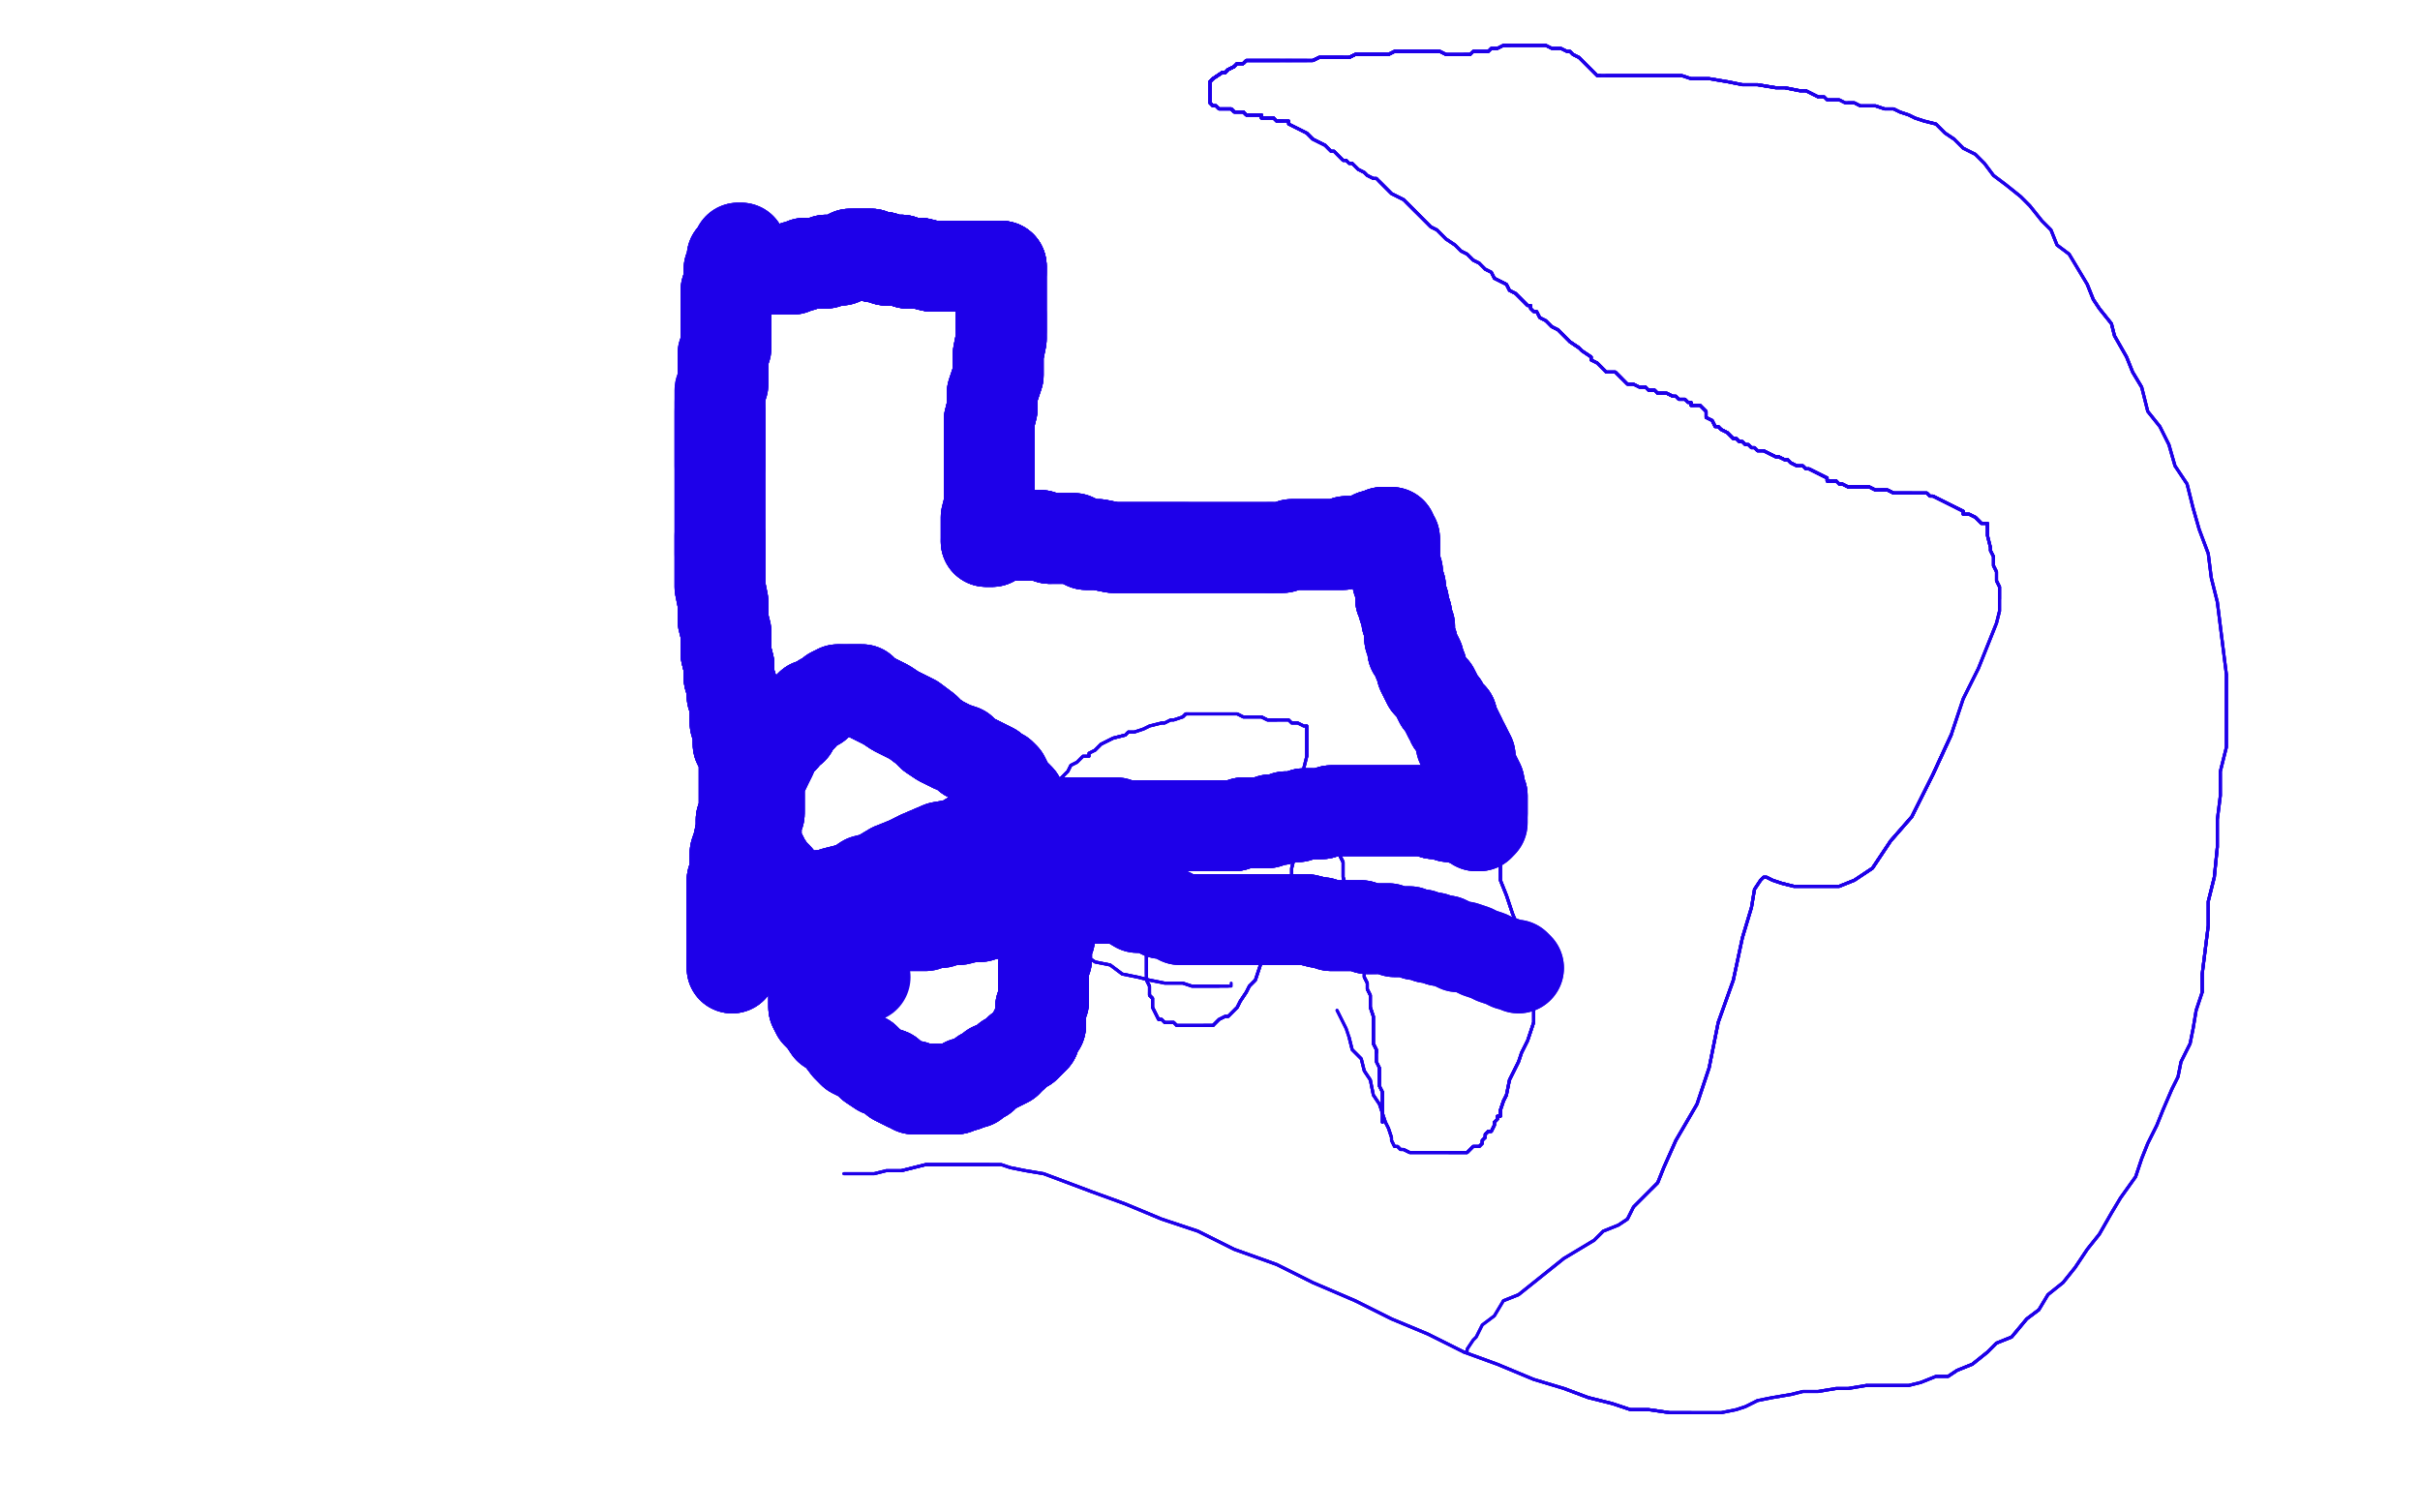 <?xml version="1.0" standalone="no"?>
<!DOCTYPE svg PUBLIC "-//W3C//DTD SVG 1.1//EN"
"http://www.w3.org/Graphics/SVG/1.1/DTD/svg11.dtd">

<svg width="800" height="500" version="1.1" xmlns="http://www.w3.org/2000/svg" xmlns:xlink="http://www.w3.org/1999/xlink" style="stroke-antialiasing: false"><desc>This SVG has been created on https://colorillo.com/</desc><rect x='0' y='0' width='800' height='500' style='fill: rgb(255,255,255); stroke-width:0' /><polyline points="245,82 244,82 243,84 242,85 242,87 241,89 241,91 241,93 240,96 240,98 240,101 240,102 240,106" style="fill: none; stroke: #1e00e9; stroke-width: 30; stroke-linejoin: round; stroke-linecap: round; stroke-antialiasing: false; stroke-antialias: 0; opacity: 1.0"/>
<polyline points="245,82 244,82 243,84 242,85 242,87 241,89 241,91 241,93 240,96 240,98 240,101 240,102 240,106 240,107 240,109 240,111 240,113 240,115 239,117 239,119 239,121 239,123 239,125 239,127 238,129 238,131 238,133 238,135 238,136 238,138 238,140 238,143 238,145 238,147 238,149 238,151 238,152 238,154" style="fill: none; stroke: #1e00e9; stroke-width: 30; stroke-linejoin: round; stroke-linecap: round; stroke-antialiasing: false; stroke-antialias: 0; opacity: 1.0"/>
<polyline points="245,82 244,82 243,84 242,85 242,87 241,89 241,91 241,93 240,96 240,98 240,101 240,102 240,106 240,107 240,109 240,111 240,113 240,115 239,117 239,119 239,121 239,123 239,125 239,127" style="fill: none; stroke: #1e00e9; stroke-width: 30; stroke-linejoin: round; stroke-linecap: round; stroke-antialiasing: false; stroke-antialias: 0; opacity: 1.0"/>
<polyline points="238,133 238,135 238,136 238,138 238,140 238,143 238,145 238,147 238,149 238,151 238,152 238,154 238,156 238,158 238,160 238,163 238,165 238,166 238,168 238,170 238,172 238,175 238,177 238,180 238,183 238,185 238,188 238,191 238,194 239,199 239,202 239,205 240,209 240,212 240,216 241,220 241,224 242,227" style="fill: none; stroke: #1e00e9; stroke-width: 30; stroke-linejoin: round; stroke-linecap: round; stroke-antialiasing: false; stroke-antialias: 0; opacity: 1.0"/>
<polyline points="243,84 242,85 242,87 241,89 241,91 241,93 240,96 240,98 240,101 240,102 240,106 240,107 240,109 240,111 240,113 240,115 239,117 239,119 239,121 239,123 239,125 239,127 238,129 238,131 238,133 238,135 238,136 238,138 238,140 238,143 238,145 238,147 238,149 238,151 238,152 238,154 238,156 238,158 238,160 238,163 238,165 238,166 238,168 238,170 238,172 238,175 238,177 238,180 238,183" style="fill: none; stroke: #1e00e9; stroke-width: 30; stroke-linejoin: round; stroke-linecap: round; stroke-antialiasing: false; stroke-antialias: 0; opacity: 1.0"/>
<polyline points="238,136 238,138 238,140 238,143 238,145 238,147 238,149 238,151 238,152 238,154 238,156 238,158 238,160 238,163 238,165 238,166 238,168 238,170 238,172 238,175 238,177 238,180 238,183 238,185 238,188 238,191 238,194 239,199 239,202 239,205 240,209 240,212 240,216 241,220 241,224 242,227 242,230 243,233 243,236 243,239 244,242 244,246 246,250 246,253 246,256 246,259 246,262 246,265 246,268" style="fill: none; stroke: #1e00e9; stroke-width: 30; stroke-linejoin: round; stroke-linecap: round; stroke-antialiasing: false; stroke-antialias: 0; opacity: 1.0"/>
<polyline points="238,177 238,180 238,183 238,185 238,188 238,191 238,194 239,199 239,202 239,205 240,209 240,212 240,216 241,220 241,224 242,227 242,230 243,233 243,236 243,239 244,242 244,246 246,250 246,253 246,256 246,259 246,262 246,265 246,268 245,271 245,274 244,279 243,282 243,286 243,289 242,291 242,293 242,294 242,296 242,297" style="fill: none; stroke: #1e00e9; stroke-width: 30; stroke-linejoin: round; stroke-linecap: round; stroke-antialiasing: false; stroke-antialias: 0; opacity: 1.0"/>
<polyline points="238,177 238,180 238,183 238,185 238,188 238,191 238,194 239,199 239,202 239,205 240,209 240,212 240,216 241,220 241,224 242,227 242,230 243,233 243,236 243,239 244,242 244,246 246,250 246,253 246,256 246,259 246,262 246,265 246,268 245,271 245,274 244,279 243,282 243,286 243,289 242,291 242,293 242,294 242,296 242,297 242,298 242,299 242,301 242,303 242,304 242,305 242,306 242,307" style="fill: none; stroke: #1e00e9; stroke-width: 30; stroke-linejoin: round; stroke-linecap: round; stroke-antialiasing: false; stroke-antialias: 0; opacity: 1.0"/>
<polyline points="240,216 241,220 241,224 242,227 242,230 243,233 243,236 243,239 244,242 244,246 246,250 246,253 246,256 246,259 246,262 246,265 246,268 245,271 245,274 244,279 243,282 243,286 243,289 242,291 242,293 242,294 242,296 242,297 242,298 242,299 242,301 242,303 242,304 242,305 242,306 242,307 242,308 242,309 242,311 242,312 242,313 242,315 242,317 242,318" style="fill: none; stroke: #1e00e9; stroke-width: 30; stroke-linejoin: round; stroke-linecap: round; stroke-antialiasing: false; stroke-antialias: 0; opacity: 1.0"/>
<polyline points="240,216 241,220 241,224 242,227 242,230 243,233 243,236 243,239 244,242 244,246 246,250 246,253 246,256 246,259 246,262 246,265 246,268 245,271 245,274 244,279 243,282 243,286 243,289 242,291 242,293 242,294 242,296 242,297 242,298 242,299 242,301 242,303 242,304 242,305 242,306 242,307 242,308 242,309 242,311 242,312 242,313 242,315 242,317 242,318 242,319 242,320" style="fill: none; stroke: #1e00e9; stroke-width: 30; stroke-linejoin: round; stroke-linecap: round; stroke-antialiasing: false; stroke-antialias: 0; opacity: 1.0"/>
<polyline points="246,268 245,271 245,274 244,279 243,282 243,286 243,289 242,291 242,293 242,294 242,296 242,297 242,298 242,299 242,301 242,303 242,304 242,305 242,306 242,307 242,308 242,309 242,311 242,312 242,313 242,315 242,317 242,318 242,319 242,320 242,319 242,318 243,317 244,315 246,314 246,312 247,311 248,310 249,308 250,308 252,307 254,305" style="fill: none; stroke: #1e00e9; stroke-width: 30; stroke-linejoin: round; stroke-linecap: round; stroke-antialiasing: false; stroke-antialias: 0; opacity: 1.0"/>
<polyline points="242,296 242,297 242,298 242,299 242,301 242,303 242,304 242,305 242,306 242,307 242,308 242,309 242,311 242,312 242,313 242,315 242,317 242,318 242,319 242,320 242,319 242,318 243,317 244,315 246,314 246,312 247,311 248,310 249,308 250,308 252,307 254,305 255,304 258,303 260,301 262,300 264,299 265,299 267,298 269,297 271,296 273,296 276,295 280,294 283,293" style="fill: none; stroke: #1e00e9; stroke-width: 30; stroke-linejoin: round; stroke-linecap: round; stroke-antialiasing: false; stroke-antialias: 0; opacity: 1.0"/>
<polyline points="242,317 242,318 242,319 242,320 242,319 242,318 243,317 244,315 246,314 246,312 247,311 248,310 249,308 250,308 252,307 254,305 255,304 258,303 260,301 262,300 264,299 265,299 267,298 269,297 271,296 273,296 276,295 280,294 283,293 286,291 290,290 295,287 300,285 304,283 311,280 317,279 322,276 328,275 331,274 336,273 339,273 341,272" style="fill: none; stroke: #1e00e9; stroke-width: 30; stroke-linejoin: round; stroke-linecap: round; stroke-antialiasing: false; stroke-antialias: 0; opacity: 1.0"/>
<polyline points="242,319 242,318 243,317 244,315 246,314 246,312 247,311 248,310 249,308 250,308 252,307 254,305 255,304 258,303 260,301 262,300 264,299 265,299 267,298 269,297 271,296 273,296 276,295 280,294 283,293 286,291 290,290 295,287 300,285 304,283 311,280 317,279 322,276 328,275 331,274 336,273 339,273 341,272 343,272 344,272 346,272 348,272 349,272 351,272 353,272 356,272 358,272 361,272" style="fill: none; stroke: #1e00e9; stroke-width: 30; stroke-linejoin: round; stroke-linecap: round; stroke-antialiasing: false; stroke-antialias: 0; opacity: 1.0"/>
<polyline points="276,295 280,294 283,293 286,291 290,290 295,287 300,285 304,283 311,280 317,279 322,276 328,275 331,274 336,273 339,273 341,272 343,272 344,272 346,272 348,272 349,272 351,272 353,272 356,272 358,272 361,272 364,272 366,272 369,272 371,273 374,273 376,273 378,273 379,273 380,273 381,273 382,273 383,273 384,273" style="fill: none; stroke: #1e00e9; stroke-width: 30; stroke-linejoin: round; stroke-linecap: round; stroke-antialiasing: false; stroke-antialias: 0; opacity: 1.0"/>
<polyline points="290,290 295,287 300,285 304,283 311,280 317,279 322,276 328,275 331,274 336,273 339,273 341,272 343,272 344,272 346,272 348,272 349,272 351,272 353,272 356,272 358,272 361,272 364,272 366,272 369,272 371,273 374,273 376,273 378,273 379,273 380,273 381,273 382,273 383,273 384,273 386,273 388,273 391,273 393,273 396,273 400,273 403,273 406,273 408,273 411,272 413,272 415,272 417,272" style="fill: none; stroke: #1e00e9; stroke-width: 30; stroke-linejoin: round; stroke-linecap: round; stroke-antialiasing: false; stroke-antialias: 0; opacity: 1.0"/>
<polyline points="349,272 351,272 353,272 356,272 358,272 361,272 364,272 366,272 369,272 371,273 374,273 376,273 378,273 379,273 380,273 381,273 382,273 383,273 384,273 386,273 388,273 391,273 393,273 396,273 400,273 403,273 406,273 408,273 411,272 413,272 415,272 417,272 419,272 420,271 421,271 423,271 425,270 426,270 427,270 429,270 431,269 433,269" style="fill: none; stroke: #1e00e9; stroke-width: 30; stroke-linejoin: round; stroke-linecap: round; stroke-antialiasing: false; stroke-antialias: 0; opacity: 1.0"/>
<polyline points="374,273 376,273 378,273 379,273 380,273 381,273 382,273 383,273 384,273 386,273 388,273 391,273 393,273 396,273 400,273 403,273 406,273 408,273 411,272 413,272 415,272 417,272 419,272 420,271 421,271 423,271 425,270 426,270 427,270 429,270 431,269 433,269 435,269 437,269 440,268 443,268 445,268 449,268 453,268 458,268 461,268 465,268 469,268 471,268 474,269" style="fill: none; stroke: #1e00e9; stroke-width: 30; stroke-linejoin: round; stroke-linecap: round; stroke-antialiasing: false; stroke-antialias: 0; opacity: 1.0"/>
<polyline points="380,273 381,273 382,273 383,273 384,273 386,273 388,273 391,273 393,273 396,273 400,273 403,273 406,273 408,273 411,272 413,272 415,272 417,272 419,272 420,271 421,271 423,271 425,270 426,270 427,270 429,270 431,269 433,269 435,269 437,269 440,268 443,268 445,268 449,268 453,268 458,268 461,268 465,268 469,268 471,268 474,269 475,269 476,269 477,269 479,270 480,270 481,270 487,272" style="fill: none; stroke: #1e00e9; stroke-width: 30; stroke-linejoin: round; stroke-linecap: round; stroke-antialiasing: false; stroke-antialias: 0; opacity: 1.0"/>
<polyline points="380,273 381,273 382,273 383,273 384,273 386,273 388,273 391,273 393,273 396,273 400,273 403,273 406,273 408,273 411,272 413,272 415,272 417,272 419,272 420,271 421,271 423,271 425,270 426,270 427,270 429,270 431,269 433,269 435,269 437,269 440,268 443,268 445,268 449,268 453,268 458,268 461,268 465,268 469,268 471,268 474,269 475,269 476,269 477,269 479,270 480,270 481,270 487,272 488,273 489,273" style="fill: none; stroke: #1e00e9; stroke-width: 30; stroke-linejoin: round; stroke-linecap: round; stroke-antialiasing: false; stroke-antialias: 0; opacity: 1.0"/>
<polyline points="431,269 433,269 435,269 437,269 440,268 443,268 445,268 449,268 453,268 458,268 461,268 465,268 469,268 471,268 474,269 475,269 476,269 477,269 479,270 480,270 481,270 487,272 488,273 489,273 490,272 490,270 490,269 490,267 490,266 490,265 490,263 489,261 489,259 488,257 487,255 486,252 486,250" style="fill: none; stroke: #1e00e9; stroke-width: 30; stroke-linejoin: round; stroke-linecap: round; stroke-antialiasing: false; stroke-antialias: 0; opacity: 1.0"/>
<polyline points="431,269 433,269 435,269 437,269 440,268 443,268 445,268 449,268 453,268 458,268 461,268 465,268 469,268 471,268 474,269 475,269 476,269 477,269 479,270 480,270 481,270 487,272 488,273 489,273 490,272 490,270 490,269 490,267 490,266 490,265 490,263 489,261 489,259 488,257 487,255 486,252 486,250 485,248 484,246 483,246 483,244 482,242 481,240 480,239 480,237 479,237 478,235 477,233 476,232 475,230" style="fill: none; stroke: #1e00e9; stroke-width: 30; stroke-linejoin: round; stroke-linecap: round; stroke-antialiasing: false; stroke-antialias: 0; opacity: 1.0"/>
<polyline points="490,269 490,267 490,266 490,265 490,263 489,261 489,259 488,257 487,255 486,252 486,250 485,248 484,246 483,246 483,244 482,242 481,240 480,239 480,237 479,237 478,235 477,233 476,232 475,230 474,228 473,227 472,226 471,224 470,222 470,221 469,219 469,218 468,216 467,215 467,213 466,211 466,209" style="fill: none; stroke: #1e00e9; stroke-width: 30; stroke-linejoin: round; stroke-linecap: round; stroke-antialiasing: false; stroke-antialias: 0; opacity: 1.0"/>
<polyline points="490,269 490,267 490,266 490,265 490,263 489,261 489,259 488,257 487,255 486,252 486,250 485,248 484,246 483,246 483,244 482,242 481,240 480,239 480,237 479,237 478,235 477,233 476,232 475,230 474,228 473,227 472,226 471,224 470,222 470,221 469,219 469,218 468,216 467,215 467,213 466,211 466,209 466,207 465,205 465,204 465,203 464,201 464,199 463,198 463,197 463,195" style="fill: none; stroke: #1e00e9; stroke-width: 30; stroke-linejoin: round; stroke-linecap: round; stroke-antialiasing: false; stroke-antialias: 0; opacity: 1.0"/>
<polyline points="481,240 480,239 480,237 479,237 478,235 477,233 476,232 475,230 474,228 473,227 472,226 471,224 470,222 470,221 469,219 469,218 468,216 467,215 467,213 466,211 466,209 466,207 465,205 465,204 465,203 464,201 464,199 463,198 463,197 463,195 463,194 462,192 462,191 462,189 461,188 461,187 461,186 461,184 461,183 461,181 461,180 461,179" style="fill: none; stroke: #1e00e9; stroke-width: 30; stroke-linejoin: round; stroke-linecap: round; stroke-antialiasing: false; stroke-antialias: 0; opacity: 1.0"/>
<polyline points="481,240 480,239 480,237 479,237 478,235 477,233 476,232 475,230 474,228 473,227 472,226 471,224 470,222 470,221 469,219 469,218 468,216 467,215 467,213 466,211 466,209 466,207 465,205 465,204 465,203 464,201 464,199 463,198 463,197 463,195 463,194 462,192 462,191 462,189 461,188 461,187 461,186 461,184 461,183 461,181 461,180 461,179 461,178 460,177 460,176" style="fill: none; stroke: #1e00e9; stroke-width: 30; stroke-linejoin: round; stroke-linecap: round; stroke-antialiasing: false; stroke-antialias: 0; opacity: 1.0"/>
<polyline points="472,226 471,224 470,222 470,221 469,219 469,218 468,216 467,215 467,213 466,211 466,209 466,207 465,205 465,204 465,203 464,201 464,199 463,198 463,197 463,195 463,194 462,192 462,191 462,189 461,188 461,187 461,186 461,184 461,183 461,181 461,180 461,179 461,178 460,177 460,176 459,176 457,176 455,177 454,177 454,178 453,178 451,179 449,179 447,179 446,179" style="fill: none; stroke: #1e00e9; stroke-width: 30; stroke-linejoin: round; stroke-linecap: round; stroke-antialiasing: false; stroke-antialias: 0; opacity: 1.0"/>
<polyline points="465,203 464,201 464,199 463,198 463,197 463,195 463,194 462,192 462,191 462,189 461,188 461,187 461,186 461,184 461,183 461,181 461,180 461,179 461,178 460,177 460,176 459,176 457,176 455,177 454,177 454,178 453,178 451,179 449,179 447,179 446,179 445,179 444,180 443,180 441,180 439,180 437,180 434,180 432,180 430,180 427,180 424,181 420,181" style="fill: none; stroke: #1e00e9; stroke-width: 30; stroke-linejoin: round; stroke-linecap: round; stroke-antialiasing: false; stroke-antialias: 0; opacity: 1.0"/>
<polyline points="461,186 461,184 461,183 461,181 461,180 461,179 461,178 460,177 460,176 459,176 457,176 455,177 454,177 454,178 453,178 451,179 449,179 447,179 446,179 445,179 444,180 443,180 441,180 439,180 437,180 434,180 432,180 430,180 427,180 424,181 420,181 417,181 412,181 408,181 402,181 398,181 392,181 388,181 382,181 378,181 372,181 368,181 363,180 359,180" style="fill: none; stroke: #1e00e9; stroke-width: 30; stroke-linejoin: round; stroke-linecap: round; stroke-antialiasing: false; stroke-antialias: 0; opacity: 1.0"/>
<polyline points="457,176 455,177 454,177 454,178 453,178 451,179 449,179 447,179 446,179 445,179 444,180 443,180 441,180 439,180 437,180 434,180 432,180 430,180 427,180 424,181 420,181 417,181 412,181 408,181 402,181 398,181 392,181 388,181 382,181 378,181 372,181 368,181 363,180 359,180 355,178 350,178 347,178 344,177 342,177 340,177 339,177 337,177 335,177 333,177 332,177" style="fill: none; stroke: #1e00e9; stroke-width: 30; stroke-linejoin: round; stroke-linecap: round; stroke-antialiasing: false; stroke-antialias: 0; opacity: 1.0"/>
<polyline points="457,176 455,177 454,177 454,178 453,178 451,179 449,179 447,179 446,179 445,179 444,180 443,180 441,180 439,180 437,180 434,180 432,180 430,180 427,180 424,181 420,181 417,181 412,181 408,181 402,181 398,181 392,181 388,181 382,181 378,181 372,181 368,181 363,180 359,180 355,178 350,178 347,178 344,177 342,177 340,177 339,177 337,177 335,177 333,177 332,177 331,177 329,178 328,179 326,179" style="fill: none; stroke: #1e00e9; stroke-width: 30; stroke-linejoin: round; stroke-linecap: round; stroke-antialiasing: false; stroke-antialias: 0; opacity: 1.0"/>
<polyline points="420,181 417,181 412,181 408,181 402,181 398,181 392,181 388,181 382,181 378,181 372,181 368,181 363,180 359,180 355,178 350,178 347,178 344,177 342,177 340,177 339,177 337,177 335,177 333,177 332,177 331,177 329,178 328,179 326,179 326,177 326,174 326,171 327,167 327,164 327,160 327,155 327,152 327,149 327,147 327,145" style="fill: none; stroke: #1e00e9; stroke-width: 30; stroke-linejoin: round; stroke-linecap: round; stroke-antialiasing: false; stroke-antialias: 0; opacity: 1.0"/>
<polyline points="392,181 388,181 382,181 378,181 372,181 368,181 363,180 359,180 355,178 350,178 347,178 344,177 342,177 340,177 339,177 337,177 335,177 333,177 332,177 331,177 329,178 328,179 326,179 326,177 326,174 326,171 327,167 327,164 327,160 327,155 327,152 327,149 327,147 327,145 327,144 327,142 327,139 328,135 328,130 329,127 330,124 330,120 330,117 331,112 331,109 331,106 331,104" style="fill: none; stroke: #1e00e9; stroke-width: 30; stroke-linejoin: round; stroke-linecap: round; stroke-antialiasing: false; stroke-antialias: 0; opacity: 1.0"/>
<polyline points="347,178 344,177 342,177 340,177 339,177 337,177 335,177 333,177 332,177 331,177 329,178 328,179 326,179 326,177 326,174 326,171 327,167 327,164 327,160 327,155 327,152 327,149 327,147 327,145 327,144 327,142 327,139 328,135 328,130 329,127 330,124 330,120 330,117 331,112 331,109 331,106 331,104 331,101 331,98 331,96 331,93 331,92 331,90 331,89 331,88" style="fill: none; stroke: #1e00e9; stroke-width: 30; stroke-linejoin: round; stroke-linecap: round; stroke-antialiasing: false; stroke-antialias: 0; opacity: 1.0"/>
<polyline points="342,177 340,177 339,177 337,177 335,177 333,177 332,177 331,177 329,178 328,179 326,179 326,177 326,174 326,171 327,167 327,164 327,160 327,155 327,152 327,149 327,147 327,145 327,144 327,142 327,139 328,135 328,130 329,127 330,124 330,120 330,117 331,112 331,109 331,106 331,104 331,101 331,98 331,96 331,93 331,92 331,90 331,89 331,88 330,88 329,88 327,88 325,88 324,88 323,88" style="fill: none; stroke: #1e00e9; stroke-width: 30; stroke-linejoin: round; stroke-linecap: round; stroke-antialiasing: false; stroke-antialias: 0; opacity: 1.0"/>
<polyline points="327,144 327,142 327,139 328,135 328,130 329,127 330,124 330,120 330,117 331,112 331,109 331,106 331,104 331,101 331,98 331,96 331,93 331,92 331,90 331,89 331,88 330,88 329,88 327,88 325,88 324,88 323,88 321,88 319,88 316,88 312,88 308,88 304,87 300,87 298,86 295,86 293,86 292,85 291,85" style="fill: none; stroke: #1e00e9; stroke-width: 30; stroke-linejoin: round; stroke-linecap: round; stroke-antialiasing: false; stroke-antialias: 0; opacity: 1.0"/>
<polyline points="327,144 327,142 327,139 328,135 328,130 329,127 330,124 330,120 330,117 331,112 331,109 331,106 331,104 331,101 331,98 331,96 331,93 331,92 331,90 331,89 331,88 330,88 329,88 327,88 325,88 324,88 323,88 321,88 319,88 316,88 312,88 308,88 304,87 300,87 298,86 295,86 293,86 292,85 291,85 289,85 288,84 287,84 286,84 285,84 284,84 283,84" style="fill: none; stroke: #1e00e9; stroke-width: 30; stroke-linejoin: round; stroke-linecap: round; stroke-antialiasing: false; stroke-antialias: 0; opacity: 1.0"/>
<polyline points="331,109 331,106 331,104 331,101 331,98 331,96 331,93 331,92 331,90 331,89 331,88 330,88 329,88 327,88 325,88 324,88 323,88 321,88 319,88 316,88 312,88 308,88 304,87 300,87 298,86 295,86 293,86 292,85 291,85 289,85 288,84 287,84 286,84 285,84 284,84 283,84 282,84 281,84 280,85 278,86 274,86 273,86 273,87 272,87 271,87" style="fill: none; stroke: #1e00e9; stroke-width: 30; stroke-linejoin: round; stroke-linecap: round; stroke-antialiasing: false; stroke-antialias: 0; opacity: 1.0"/>
<polyline points="331,90 331,89 331,88 330,88 329,88 327,88 325,88 324,88 323,88 321,88 319,88 316,88 312,88 308,88 304,87 300,87 298,86 295,86 293,86 292,85 291,85 289,85 288,84 287,84 286,84 285,84 284,84 283,84 282,84 281,84 280,85 278,86 274,86 273,86 273,87 272,87 271,87 270,87 268,87 266,87 265,88 263,88 262,89 261,89 260,89 259,89" style="fill: none; stroke: #1e00e9; stroke-width: 30; stroke-linejoin: round; stroke-linecap: round; stroke-antialiasing: false; stroke-antialias: 0; opacity: 1.0"/>
<polyline points="331,90 331,89 331,88 330,88 329,88 327,88 325,88 324,88 323,88 321,88 319,88 316,88 312,88 308,88 304,87 300,87 298,86 295,86 293,86 292,85 291,85 289,85 288,84 287,84 286,84 285,84 284,84 283,84 282,84 281,84 280,85 278,86 274,86 273,86 273,87 272,87 271,87 270,87 268,87 266,87 265,88 263,88 262,89 261,89 260,89 259,89 258,89 257,89 256,89 255,89" style="fill: none; stroke: #1e00e9; stroke-width: 30; stroke-linejoin: round; stroke-linecap: round; stroke-antialiasing: false; stroke-antialias: 0; opacity: 1.0"/>
<polyline points="323,88 321,88 319,88 316,88 312,88 308,88 304,87 300,87 298,86 295,86 293,86 292,85 291,85 289,85 288,84 287,84 286,84 285,84 284,84 283,84 282,84 281,84 280,85 278,86 274,86 273,86 273,87 272,87 271,87 270,87 268,87 266,87 265,88 263,88 262,89 261,89 260,89 259,89 258,89 257,89 256,89 255,89 254,89 253,89 252,89 251,89" style="fill: none; stroke: #1e00e9; stroke-width: 30; stroke-linejoin: round; stroke-linecap: round; stroke-antialiasing: false; stroke-antialias: 0; opacity: 1.0"/>
<polyline points="323,88 321,88 319,88 316,88 312,88 308,88 304,87 300,87 298,86 295,86 293,86 292,85 291,85 289,85 288,84 287,84 286,84 285,84 284,84 283,84 282,84 281,84 280,85 278,86 274,86 273,86 273,87 272,87 271,87 270,87 268,87 266,87 265,88 263,88 262,89 261,89 260,89 259,89 258,89 257,89 256,89 255,89 254,89 253,89 252,89 251,89" style="fill: none; stroke: #1e00e9; stroke-width: 30; stroke-linejoin: round; stroke-linecap: round; stroke-antialiasing: false; stroke-antialias: 0; opacity: 1.0"/>
<polyline points="275,308 274,310 273,312 272,314 271,317 270,319 269,321 269,324 269,326 269,328 269,330 269,332" style="fill: none; stroke: #1e00e9; stroke-width: 30; stroke-linejoin: round; stroke-linecap: round; stroke-antialiasing: false; stroke-antialias: 0; opacity: 1.0"/>
<polyline points="275,308 274,310 273,312 272,314 271,317 270,319 269,321 269,324 269,326 269,328 269,330 269,332 269,333" style="fill: none; stroke: #1e00e9; stroke-width: 30; stroke-linejoin: round; stroke-linecap: round; stroke-antialiasing: false; stroke-antialias: 0; opacity: 1.0"/>
<polyline points="275,308 274,310 273,312 272,314 271,317 270,319 269,321 269,324 269,326 269,328 269,330 269,332 269,333 270,335 272,337 274,340 277,342 280,346 282,348 286,350 288,352 291,354 294,355 296,357 298,358 300,359" style="fill: none; stroke: #1e00e9; stroke-width: 30; stroke-linejoin: round; stroke-linecap: round; stroke-antialiasing: false; stroke-antialias: 0; opacity: 1.0"/>
<polyline points="275,308 274,310 273,312 272,314 271,317 270,319 269,321 269,324 269,326 269,328 269,330 269,332 269,333 270,335 272,337 274,340 277,342 280,346 282,348 286,350 288,352 291,354 294,355 296,357 298,358 300,359 301,359 302,359 302,360" style="fill: none; stroke: #1e00e9; stroke-width: 30; stroke-linejoin: round; stroke-linecap: round; stroke-antialiasing: false; stroke-antialias: 0; opacity: 1.0"/>
<polyline points="275,308 274,310 273,312 272,314 271,317 270,319 269,321 269,324 269,326 269,328 269,330 269,332 269,333 270,335 272,337 274,340 277,342 280,346 282,348 286,350 288,352 291,354 294,355 296,357 298,358 300,359 301,359 302,359 302,360 303,360 304,360 305,360 307,360 309,360 311,360 312,360 314,360 316,360 317,359 319,359" style="fill: none; stroke: #1e00e9; stroke-width: 30; stroke-linejoin: round; stroke-linecap: round; stroke-antialiasing: false; stroke-antialias: 0; opacity: 1.0"/>
<polyline points="269,321 269,324 269,326 269,328 269,330 269,332 269,333 270,335 272,337 274,340 277,342 280,346 282,348 286,350 288,352 291,354 294,355 296,357 298,358 300,359 301,359 302,359 302,360 303,360 304,360 305,360 307,360 309,360 311,360 312,360 314,360 316,360 317,359 319,359 319,358 321,358 322,358 323,357 325,356 325,355 327,354 328,353 329,353 331,352 333,351 333,350 335,349" style="fill: none; stroke: #1e00e9; stroke-width: 30; stroke-linejoin: round; stroke-linecap: round; stroke-antialiasing: false; stroke-antialias: 0; opacity: 1.0"/>
<polyline points="282,348 286,350 288,352 291,354 294,355 296,357 298,358 300,359 301,359 302,359 302,360 303,360 304,360 305,360 307,360 309,360 311,360 312,360 314,360 316,360 317,359 319,359 319,358 321,358 322,358 323,357 325,356 325,355 327,354 328,353 329,353 331,352 333,351 333,350 335,349 336,348 337,347 339,346 340,345 341,344 342,343 342,341 343,339 344,339" style="fill: none; stroke: #1e00e9; stroke-width: 30; stroke-linejoin: round; stroke-linecap: round; stroke-antialiasing: false; stroke-antialias: 0; opacity: 1.0"/>
<polyline points="304,360 305,360 307,360 309,360 311,360 312,360 314,360 316,360 317,359 319,359 319,358 321,358 322,358 323,357 325,356 325,355 327,354 328,353 329,353 331,352 333,351 333,350 335,349 336,348 337,347 339,346 340,345 341,344 342,343 342,341 343,339 344,339 344,337 344,336 344,334 344,333 345,331 345,330 345,328 345,326 345,324 345,323 345,321 345,319" style="fill: none; stroke: #1e00e9; stroke-width: 30; stroke-linejoin: round; stroke-linecap: round; stroke-antialiasing: false; stroke-antialias: 0; opacity: 1.0"/>
<polyline points="314,360 316,360 317,359 319,359 319,358 321,358 322,358 323,357 325,356 325,355 327,354 328,353 329,353 331,352 333,351 333,350 335,349 336,348 337,347 339,346 340,345 341,344 342,343 342,341 343,339 344,339 344,337 344,336 344,334 344,333 345,331 345,330 345,328 345,326 345,324 345,323 345,321 345,319 346,317 346,316 346,315 346,314 346,312 347,310 347,308 347,306 347,304" style="fill: none; stroke: #1e00e9; stroke-width: 30; stroke-linejoin: round; stroke-linecap: round; stroke-antialiasing: false; stroke-antialias: 0; opacity: 1.0"/>
<polyline points="335,349 336,348 337,347 339,346 340,345 341,344 342,343 342,341 343,339 344,339 344,337 344,336 344,334 344,333 345,331 345,330 345,328 345,326 345,324 345,323 345,321 345,319 346,317 346,316 346,315 346,314 346,312 347,310 347,308 347,306 347,304 348,302 348,299 348,297 348,296 348,294 348,292 348,290 348,289 348,288 348,287 348,286" style="fill: none; stroke: #1e00e9; stroke-width: 30; stroke-linejoin: round; stroke-linecap: round; stroke-antialiasing: false; stroke-antialias: 0; opacity: 1.0"/>
<polyline points="335,349 336,348 337,347 339,346 340,345 341,344 342,343 342,341 343,339 344,339 344,337 344,336 344,334 344,333 345,331 345,330 345,328 345,326 345,324 345,323 345,321 345,319 346,317 346,316 346,315 346,314 346,312 347,310 347,308 347,306 347,304 348,302 348,299 348,297 348,296 348,294 348,292 348,290 348,289 348,288 348,287 348,286 348,284 348,282 348,281" style="fill: none; stroke: #1e00e9; stroke-width: 30; stroke-linejoin: round; stroke-linecap: round; stroke-antialiasing: false; stroke-antialias: 0; opacity: 1.0"/>
<polyline points="335,349 336,348 337,347 339,346 340,345 341,344 342,343 342,341 343,339 344,339 344,337 344,336 344,334 344,333 345,331 345,330 345,328 345,326 345,324 345,323 345,321 345,319 346,317 346,316 346,315 346,314 346,312 347,310 347,308 347,306 347,304 348,302 348,299 348,297 348,296 348,294 348,292 348,290 348,289 348,288 348,287 348,286 348,284 348,282 348,281" style="fill: none; stroke: #1e00e9; stroke-width: 30; stroke-linejoin: round; stroke-linecap: round; stroke-antialiasing: false; stroke-antialias: 0; opacity: 1.0"/>
<polyline points="344,285 344,283 343,280 343,278 342,275 341,273 340,271 339,269 339,267 338,266 337,264 335,262 334,261" style="fill: none; stroke: #1e00e9; stroke-width: 30; stroke-linejoin: round; stroke-linecap: round; stroke-antialiasing: false; stroke-antialias: 0; opacity: 1.0"/>
<polyline points="344,285 344,283 343,280 343,278 342,275 341,273 340,271 339,269 339,267 338,266 337,264 335,262 334,261 333,259 332,257 331,256 330,256 329,256 328,255 328,254 326,253 324,252 322,251 320,250" style="fill: none; stroke: #1e00e9; stroke-width: 30; stroke-linejoin: round; stroke-linecap: round; stroke-antialiasing: false; stroke-antialias: 0; opacity: 1.0"/>
<polyline points="344,285 344,283 343,280 343,278 342,275 341,273 340,271 339,269 339,267 338,266 337,264 335,262 334,261 333,259 332,257 331,256 330,256 329,256 328,255 328,254 326,253 324,252 322,251 320,250 318,248 315,247 311,245 308,243 306,241 302,238 298,236 296,235 293,233 291,232 289,231 287,230 285,229" style="fill: none; stroke: #1e00e9; stroke-width: 30; stroke-linejoin: round; stroke-linecap: round; stroke-antialiasing: false; stroke-antialias: 0; opacity: 1.0"/>
<polyline points="344,285 344,283 343,280 343,278 342,275 341,273 340,271 339,269 339,267 338,266 337,264 335,262 334,261 333,259 332,257 331,256 330,256 329,256 328,255 328,254 326,253 324,252 322,251 320,250 318,248 315,247 311,245 308,243 306,241 302,238 298,236 296,235 293,233 291,232 289,231 287,230 285,229 285,228 283,228 282,228 281,228" style="fill: none; stroke: #1e00e9; stroke-width: 30; stroke-linejoin: round; stroke-linecap: round; stroke-antialiasing: false; stroke-antialias: 0; opacity: 1.0"/>
<polyline points="342,275 341,273 340,271 339,269 339,267 338,266 337,264 335,262 334,261 333,259 332,257 331,256 330,256 329,256 328,255 328,254 326,253 324,252 322,251 320,250 318,248 315,247 311,245 308,243 306,241 302,238 298,236 296,235 293,233 291,232 289,231 287,230 285,229 285,228 283,228 282,228 281,228 280,228 278,228 277,228 275,229 274,230 272,231 271,232 270,233 269,233 268,233 267,234" style="fill: none; stroke: #1e00e9; stroke-width: 30; stroke-linejoin: round; stroke-linecap: round; stroke-antialiasing: false; stroke-antialias: 0; opacity: 1.0"/>
<polyline points="328,255 328,254 326,253 324,252 322,251 320,250 318,248 315,247 311,245 308,243 306,241 302,238 298,236 296,235 293,233 291,232 289,231 287,230 285,229 285,228 283,228 282,228 281,228 280,228 278,228 277,228 275,229 274,230 272,231 271,232 270,233 269,233 268,233 267,234 266,235 265,237 263,239 262,241 260,242 259,244 258,245 257,246 256,247" style="fill: none; stroke: #1e00e9; stroke-width: 30; stroke-linejoin: round; stroke-linecap: round; stroke-antialiasing: false; stroke-antialias: 0; opacity: 1.0"/>
<polyline points="311,245 308,243 306,241 302,238 298,236 296,235 293,233 291,232 289,231 287,230 285,229 285,228 283,228 282,228 281,228 280,228 278,228 277,228 275,229 274,230 272,231 271,232 270,233 269,233 268,233 267,234 266,235 265,237 263,239 262,241 260,242 259,244 258,245 257,246 256,247 255,249 255,250 254,252 253,254 252,256 251,258 251,260 251,261 251,263 251,265 251,268" style="fill: none; stroke: #1e00e9; stroke-width: 30; stroke-linejoin: round; stroke-linecap: round; stroke-antialiasing: false; stroke-antialias: 0; opacity: 1.0"/>
<polyline points="278,228 277,228 275,229 274,230 272,231 271,232 270,233 269,233 268,233 267,234 266,235 265,237 263,239 262,241 260,242 259,244 258,245 257,246 256,247 255,249 255,250 254,252 253,254 252,256 251,258 251,260 251,261 251,263 251,265 251,268 251,269 250,271 250,272 250,274 250,275 250,276 250,277 250,279 250,281 252,283 253,285 255,288" style="fill: none; stroke: #1e00e9; stroke-width: 30; stroke-linejoin: round; stroke-linecap: round; stroke-antialiasing: false; stroke-antialias: 0; opacity: 1.0"/>
<polyline points="268,233 267,234 266,235 265,237 263,239 262,241 260,242 259,244 258,245 257,246 256,247 255,249 255,250 254,252 253,254 252,256 251,258 251,260 251,261 251,263 251,265 251,268 251,269 250,271 250,272 250,274 250,275 250,276 250,277 250,279 250,281 252,283 253,285 255,288 257,290 259,294 262,296 263,298 265,300 267,301 268,302 269,302 270,304 272,305 272,306 272,307" style="fill: none; stroke: #1e00e9; stroke-width: 30; stroke-linejoin: round; stroke-linecap: round; stroke-antialiasing: false; stroke-antialias: 0; opacity: 1.0"/>
<polyline points="253,254 252,256 251,258 251,260 251,261 251,263 251,265 251,268 251,269 250,271 250,272 250,274 250,275 250,276 250,277 250,279 250,281 252,283 253,285 255,288 257,290 259,294 262,296 263,298 265,300 267,301 268,302 269,302 270,304 272,305 272,306 272,307 273,308 275,309 276,310 278,312 279,314 280,316 282,318 283,319 284,321 285,321 285,322" style="fill: none; stroke: #1e00e9; stroke-width: 30; stroke-linejoin: round; stroke-linecap: round; stroke-antialiasing: false; stroke-antialias: 0; opacity: 1.0"/>
<polyline points="253,254 252,256 251,258 251,260 251,261 251,263 251,265 251,268 251,269 250,271 250,272 250,274 250,275 250,276 250,277 250,279 250,281 252,283 253,285 255,288 257,290 259,294 262,296 263,298 265,300 267,301 268,302 269,302 270,304 272,305 272,306 272,307 273,308 275,309 276,310 278,312 279,314 280,316 282,318 283,319 284,321 285,321 285,322 286,323" style="fill: none; stroke: #1e00e9; stroke-width: 30; stroke-linejoin: round; stroke-linecap: round; stroke-antialiasing: false; stroke-antialias: 0; opacity: 1.0"/>
<polyline points="283,305 285,305 287,305 289,306 290,306 291,306 293,306 294,306" style="fill: none; stroke: #1e00e9; stroke-width: 30; stroke-linejoin: round; stroke-linecap: round; stroke-antialiasing: false; stroke-antialias: 0; opacity: 1.0"/>
<polyline points="283,305 285,305 287,305 289,306 290,306 291,306 293,306 294,306 296,306 298,306 299,306 301,306 303,306 306,306 308,305 311,305 314,304 317,304 321,303 324,303 327,302" style="fill: none; stroke: #1e00e9; stroke-width: 30; stroke-linejoin: round; stroke-linecap: round; stroke-antialiasing: false; stroke-antialias: 0; opacity: 1.0"/>
<polyline points="283,305 285,305 287,305 289,306 290,306 291,306 293,306 294,306 296,306 298,306 299,306 301,306 303,306 306,306 308,305 311,305 314,304 317,304 321,303 324,303 327,302 330,302 333,301 336,300 339,300 342,299 344,298 347,298 351,297 352,297 355,297 359,297 363,297 367,297" style="fill: none; stroke: #1e00e9; stroke-width: 30; stroke-linejoin: round; stroke-linecap: round; stroke-antialiasing: false; stroke-antialias: 0; opacity: 1.0"/>
<polyline points="283,305 285,305 287,305 289,306 290,306 291,306 293,306 294,306 296,306 298,306 299,306 301,306 303,306 306,306 308,305 311,305 314,304 317,304 321,303 324,303 327,302 330,302 333,301 336,300 339,300 342,299 344,298 347,298 351,297 352,297 355,297 359,297 363,297 367,297 371,297 376,300 381,300 384,302 387,302 390,304 393,304 396,304 398,304 400,304 401,304 402,304 404,304" style="fill: none; stroke: #1e00e9; stroke-width: 30; stroke-linejoin: round; stroke-linecap: round; stroke-antialiasing: false; stroke-antialias: 0; opacity: 1.0"/>
<polyline points="321,303 324,303 327,302 330,302 333,301 336,300 339,300 342,299 344,298 347,298 351,297 352,297 355,297 359,297 363,297 367,297 371,297 376,300 381,300 384,302 387,302 390,304 393,304 396,304 398,304 400,304 401,304 402,304 404,304 405,304 406,304 408,304 410,304 412,304 414,304 416,304 418,304 419,304 421,304 423,304 425,304" style="fill: none; stroke: #1e00e9; stroke-width: 30; stroke-linejoin: round; stroke-linecap: round; stroke-antialiasing: false; stroke-antialias: 0; opacity: 1.0"/>
<polyline points="344,298 347,298 351,297 352,297 355,297 359,297 363,297 367,297 371,297 376,300 381,300 384,302 387,302 390,304 393,304 396,304 398,304 400,304 401,304 402,304 404,304 405,304 406,304 408,304 410,304 412,304 414,304 416,304 418,304 419,304 421,304 423,304 425,304 427,304 429,304 431,304 432,304 436,305 437,305 440,306 442,306 444,306 447,306 450,306 452,307 454,307" style="fill: none; stroke: #1e00e9; stroke-width: 30; stroke-linejoin: round; stroke-linecap: round; stroke-antialiasing: false; stroke-antialias: 0; opacity: 1.0"/>
<polyline points="401,304 402,304 404,304 405,304 406,304 408,304 410,304 412,304 414,304 416,304 418,304 419,304 421,304 423,304 425,304 427,304 429,304 431,304 432,304 436,305 437,305 440,306 442,306 444,306 447,306 450,306 452,307 454,307 456,307 459,307 461,308 463,308 465,308 466,308 468,309 470,309 472,310 474,310 476,311 478,311 480,312" style="fill: none; stroke: #1e00e9; stroke-width: 30; stroke-linejoin: round; stroke-linecap: round; stroke-antialiasing: false; stroke-antialias: 0; opacity: 1.0"/>
<polyline points="404,304 405,304 406,304 408,304 410,304 412,304 414,304 416,304 418,304 419,304 421,304 423,304 425,304 427,304 429,304 431,304 432,304 436,305 437,305 440,306 442,306 444,306 447,306 450,306 452,307 454,307 456,307 459,307 461,308 463,308 465,308 466,308 468,309 470,309 472,310 474,310 476,311 478,311 480,312 482,313 484,313 487,314 489,315 492,316 494,317 497,318 499,319 501,319 502,320" style="fill: none; stroke: #1e00e9; stroke-width: 30; stroke-linejoin: round; stroke-linecap: round; stroke-antialiasing: false; stroke-antialias: 0; opacity: 1.0"/>
<polyline points="404,304 405,304 406,304 408,304 410,304 412,304 414,304 416,304 418,304 419,304 421,304 423,304 425,304 427,304 429,304 431,304 432,304 436,305 437,305 440,306 442,306 444,306 447,306 450,306 452,307 454,307 456,307 459,307 461,308 463,308 465,308 466,308 468,309 470,309 472,310 474,310 476,311 478,311 480,312 482,313 484,313 487,314 489,315 492,316 494,317 497,318 499,319 501,319 502,320" style="fill: none; stroke: #1e00e9; stroke-width: 30; stroke-linejoin: round; stroke-linecap: round; stroke-antialiasing: false; stroke-antialias: 0; opacity: 1.0"/>
<polyline points="372,283 372,284 372,285 372,288 373,290 373,293 373,297 374,298 375,302 376,304 376,307 377,309 378,311 379,313" style="fill: none; stroke: #1e00e9; stroke-width: 1; stroke-linejoin: round; stroke-linecap: round; stroke-antialiasing: false; stroke-antialias: 0; opacity: 1.0"/>
<polyline points="372,283 372,284 372,285 372,288 373,290 373,293 373,297 374,298 375,302 376,304 376,307 377,309 378,311 379,313 379,314 379,315 379,316 379,317 379,319 379,320 379,321 379,322" style="fill: none; stroke: #1e00e9; stroke-width: 1; stroke-linejoin: round; stroke-linecap: round; stroke-antialiasing: false; stroke-antialias: 0; opacity: 1.0"/>
<polyline points="372,283 372,284 372,285 372,288 373,290 373,293 373,297 374,298 375,302 376,304 376,307 377,309 378,311 379,313 379,314 379,315 379,316 379,317 379,319 379,320 379,321 379,322 379,324 380,326 380,328 380,329 381,330 381,332 381,333" style="fill: none; stroke: #1e00e9; stroke-width: 1; stroke-linejoin: round; stroke-linecap: round; stroke-antialiasing: false; stroke-antialias: 0; opacity: 1.0"/>
<polyline points="372,283 372,284 372,285 372,288 373,290 373,293 373,297 374,298 375,302 376,304 376,307 377,309 378,311 379,313 379,314 379,315 379,316 379,317 379,319 379,320 379,321 379,322 379,324 380,326 380,328 380,329 381,330 381,332 381,333 382,335 383,337 384,337 385,338" style="fill: none; stroke: #1e00e9; stroke-width: 1; stroke-linejoin: round; stroke-linecap: round; stroke-antialiasing: false; stroke-antialias: 0; opacity: 1.0"/>
<polyline points="372,283 372,284 372,285 372,288 373,290 373,293 373,297 374,298 375,302 376,304 376,307 377,309 378,311 379,313 379,314 379,315 379,316 379,317 379,319 379,320 379,321 379,322 379,324 380,326 380,328 380,329 381,330 381,332 381,333 382,335 383,337 384,337 385,338 386,338 387,338 388,338 389,339 390,339 391,339 392,339 394,339 396,339 398,339 399,339 401,339" style="fill: none; stroke: #1e00e9; stroke-width: 1; stroke-linejoin: round; stroke-linecap: round; stroke-antialiasing: false; stroke-antialias: 0; opacity: 1.0"/>
<polyline points="379,314 379,315 379,316 379,317 379,319 379,320 379,321 379,322 379,324 380,326 380,328 380,329 381,330 381,332 381,333 382,335 383,337 384,337 385,338 386,338 387,338 388,338 389,339 390,339 391,339 392,339 394,339 396,339 398,339 399,339 401,339 402,338 403,337 405,336 406,336 408,334 409,333 410,331 412,328 413,326 415,324 416,321 417,318" style="fill: none; stroke: #1e00e9; stroke-width: 1; stroke-linejoin: round; stroke-linecap: round; stroke-antialiasing: false; stroke-antialias: 0; opacity: 1.0"/>
<polyline points="380,328 380,329 381,330 381,332 381,333 382,335 383,337 384,337 385,338 386,338 387,338 388,338 389,339 390,339 391,339 392,339 394,339 396,339 398,339 399,339 401,339 402,338 403,337 405,336 406,336 408,334 409,333 410,331 412,328 413,326 415,324 416,321 417,318 418,314 419,311 420,309 421,306 422,304 422,303 423,302 423,301 423,300 424,299 424,298 425,298" style="fill: none; stroke: #1e00e9; stroke-width: 1; stroke-linejoin: round; stroke-linecap: round; stroke-antialiasing: false; stroke-antialias: 0; opacity: 1.0"/>
<polyline points="387,338 388,338 389,339 390,339 391,339 392,339 394,339 396,339 398,339 399,339 401,339 402,338 403,337 405,336 406,336 408,334 409,333 410,331 412,328 413,326 415,324 416,321 417,318 418,314 419,311 420,309 421,306 422,304 422,303 423,302 423,301 423,300 424,299 424,298 425,298 425,297 426,295 426,293 426,292 426,291 427,290 427,287 428,283 428,280 429,276" style="fill: none; stroke: #1e00e9; stroke-width: 1; stroke-linejoin: round; stroke-linecap: round; stroke-antialiasing: false; stroke-antialias: 0; opacity: 1.0"/>
<polyline points="398,339 399,339 401,339 402,338 403,337 405,336 406,336 408,334 409,333 410,331 412,328 413,326 415,324 416,321 417,318 418,314 419,311 420,309 421,306 422,304 422,303 423,302 423,301 423,300 424,299 424,298 425,298 425,297 426,295 426,293 426,292 426,291 427,290 427,287 428,283 428,280 429,276 429,273 429,269 431,264 431,258 431,254 432,250 432,245 432,242 432,240" style="fill: none; stroke: #1e00e9; stroke-width: 1; stroke-linejoin: round; stroke-linecap: round; stroke-antialiasing: false; stroke-antialias: 0; opacity: 1.0"/>
<polyline points="419,311 420,309 421,306 422,304 422,303 423,302 423,301 423,300 424,299 424,298 425,298 425,297 426,295 426,293 426,292 426,291 427,290 427,287 428,283 428,280 429,276 429,273 429,269 431,264 431,258 431,254 432,250 432,245 432,242 432,240 431,240 429,239 428,239 427,239 426,238 424,238 422,238 419,238 417,237 415,237 412,237 411,237" style="fill: none; stroke: #1e00e9; stroke-width: 1; stroke-linejoin: round; stroke-linecap: round; stroke-antialiasing: false; stroke-antialias: 0; opacity: 1.0"/>
<polyline points="425,298 425,297 426,295 426,293 426,292 426,291 427,290 427,287 428,283 428,280 429,276 429,273 429,269 431,264 431,258 431,254 432,250 432,245 432,242 432,240 431,240 429,239 428,239 427,239 426,238 424,238 422,238 419,238 417,237 415,237 412,237 411,237 409,236 407,236 405,236 404,236 402,236 401,236 400,236 398,236 396,236 395,236 393,236 392,236 391,237" style="fill: none; stroke: #1e00e9; stroke-width: 1; stroke-linejoin: round; stroke-linecap: round; stroke-antialiasing: false; stroke-antialias: 0; opacity: 1.0"/>
<polyline points="432,250 432,245 432,242 432,240 431,240 429,239 428,239 427,239 426,238 424,238 422,238 419,238 417,237 415,237 412,237 411,237 409,236 407,236 405,236 404,236 402,236 401,236 400,236 398,236 396,236 395,236 393,236 392,236 391,237 388,238 387,238 385,239 384,239 380,240 378,241 375,242 373,242 372,243 368,244 366,245 364,246 362,248" style="fill: none; stroke: #1e00e9; stroke-width: 1; stroke-linejoin: round; stroke-linecap: round; stroke-antialiasing: false; stroke-antialias: 0; opacity: 1.0"/>
<polyline points="422,238 419,238 417,237 415,237 412,237 411,237 409,236 407,236 405,236 404,236 402,236 401,236 400,236 398,236 396,236 395,236 393,236 392,236 391,237 388,238 387,238 385,239 384,239 380,240 378,241 375,242 373,242 372,243 368,244 366,245 364,246 362,248 360,249 360,250 358,250 356,252 354,253 353,255 351,257 350,258 348,260 347,261 346,263 345,265 344,267" style="fill: none; stroke: #1e00e9; stroke-width: 1; stroke-linejoin: round; stroke-linecap: round; stroke-antialiasing: false; stroke-antialias: 0; opacity: 1.0"/>
<polyline points="393,236 392,236 391,237 388,238 387,238 385,239 384,239 380,240 378,241 375,242 373,242 372,243 368,244 366,245 364,246 362,248 360,249 360,250 358,250 356,252 354,253 353,255 351,257 350,258 348,260 347,261 346,263 345,265 344,267 344,269 343,271 341,274 341,276 340,277 340,279 340,281 340,283 340,285 340,287 340,289 340,290 340,291" style="fill: none; stroke: #1e00e9; stroke-width: 1; stroke-linejoin: round; stroke-linecap: round; stroke-antialiasing: false; stroke-antialias: 0; opacity: 1.0"/>
<polyline points="373,242 372,243 368,244 366,245 364,246 362,248 360,249 360,250 358,250 356,252 354,253 353,255 351,257 350,258 348,260 347,261 346,263 345,265 344,267 344,269 343,271 341,274 341,276 340,277 340,279 340,281 340,283 340,285 340,287 340,289 340,290 340,291 340,293 340,294 340,296 340,297 341,299 342,301 343,303 345,305 347,307 349,309 351,311 355,314 359,316" style="fill: none; stroke: #1e00e9; stroke-width: 1; stroke-linejoin: round; stroke-linecap: round; stroke-antialiasing: false; stroke-antialias: 0; opacity: 1.0"/>
<polyline points="346,263 345,265 344,267 344,269 343,271 341,274 341,276 340,277 340,279 340,281 340,283 340,285 340,287 340,289 340,290 340,291 340,293 340,294 340,296 340,297 341,299 342,301 343,303 345,305 347,307 349,309 351,311 355,314 359,316 362,318 367,319 371,322 376,323 380,324 385,325 388,325 391,325 394,326 397,326 399,326 401,326 403,326" style="fill: none; stroke: #1e00e9; stroke-width: 1; stroke-linejoin: round; stroke-linecap: round; stroke-antialiasing: false; stroke-antialias: 0; opacity: 1.0"/>
<polyline points="346,263 345,265 344,267 344,269 343,271 341,274 341,276 340,277 340,279 340,281 340,283 340,285 340,287 340,289 340,290 340,291 340,293 340,294 340,296 340,297 341,299 342,301 343,303 345,305 347,307 349,309 351,311 355,314 359,316 362,318 367,319 371,322 376,323 380,324 385,325 388,325 391,325 394,326 397,326 399,326 401,326 403,326 404,326 405,326 406,326" style="fill: none; stroke: #1e00e9; stroke-width: 1; stroke-linejoin: round; stroke-linecap: round; stroke-antialiasing: false; stroke-antialias: 0; opacity: 1.0"/>
<polyline points="346,263 345,265 344,267 344,269 343,271 341,274 341,276 340,277 340,279 340,281 340,283 340,285 340,287 340,289 340,290 340,291 340,293 340,294 340,296 340,297 341,299 342,301 343,303 345,305 347,307 349,309 351,311 355,314 359,316 362,318 367,319 371,322 376,323 380,324 385,325 388,325 391,325 394,326 397,326 399,326 401,326 403,326 404,326 405,326 406,326 407,326 407,325" style="fill: none; stroke: #1e00e9; stroke-width: 1; stroke-linejoin: round; stroke-linecap: round; stroke-antialiasing: false; stroke-antialias: 0; opacity: 1.0"/>
<polyline points="457,371 457,370 457,369 457,368 457,366 457,365 457,363 457,361 456,359 456,358 456,356 456,355 456,354 456,353" style="fill: none; stroke: #1e00e9; stroke-width: 1; stroke-linejoin: round; stroke-linecap: round; stroke-antialiasing: false; stroke-antialias: 0; opacity: 1.0"/>
<polyline points="457,371 457,370 457,369 457,368 457,366 457,365 457,363 457,361 456,359 456,358 456,356 456,355 456,354 456,353 455,351 455,349 455,348 455,347 454,345 454,343 454,341 454,340 454,338 454,336 453,333" style="fill: none; stroke: #1e00e9; stroke-width: 1; stroke-linejoin: round; stroke-linecap: round; stroke-antialiasing: false; stroke-antialias: 0; opacity: 1.0"/>
<polyline points="457,371 457,370 457,369 457,368 457,366 457,365 457,363 457,361 456,359 456,358 456,356 456,355 456,354 456,353 455,351 455,349 455,348 455,347 454,345 454,343 454,341 454,340 454,338 454,336 453,333 453,331 453,329 452,327 452,326 452,325 451,323 451,321 451,319" style="fill: none; stroke: #1e00e9; stroke-width: 1; stroke-linejoin: round; stroke-linecap: round; stroke-antialiasing: false; stroke-antialias: 0; opacity: 1.0"/>
<polyline points="457,371 457,370 457,369 457,368 457,366 457,365 457,363 457,361 456,359 456,358 456,356 456,355 456,354 456,353 455,351 455,349 455,348 455,347 454,345 454,343 454,341 454,340 454,338 454,336 453,333 453,331 453,329 452,327 452,326 452,325 451,323 451,321 451,319 450,316 450,313 449,308 447,305 446,302 446,299 445,296 445,293 444,290 444,288 444,285 443,283 443,280" style="fill: none; stroke: #1e00e9; stroke-width: 1; stroke-linejoin: round; stroke-linecap: round; stroke-antialiasing: false; stroke-antialias: 0; opacity: 1.0"/>
<polyline points="455,348 455,347 454,345 454,343 454,341 454,340 454,338 454,336 453,333 453,331 453,329 452,327 452,326 452,325 451,323 451,321 451,319 450,316 450,313 449,308 447,305 446,302 446,299 445,296 445,293 444,290 444,288 444,285 443,283 443,280 443,278 443,276 443,273 443,271 444,269 445,267 447,265 449,263 450,262 450,261 451,261 452,260" style="fill: none; stroke: #1e00e9; stroke-width: 1; stroke-linejoin: round; stroke-linecap: round; stroke-antialiasing: false; stroke-antialias: 0; opacity: 1.0"/>
<polyline points="455,348 455,347 454,345 454,343 454,341 454,340 454,338 454,336 453,333 453,331 453,329 452,327 452,326 452,325 451,323 451,321 451,319 450,316 450,313 449,308 447,305 446,302 446,299 445,296 445,293 444,290 444,288 444,285 443,283 443,280 443,278 443,276 443,273 443,271 444,269 445,267 447,265 449,263 450,262 450,261 451,261 452,260 452,259 454,258 454,257 455,257 456,257 458,257" style="fill: none; stroke: #1e00e9; stroke-width: 1; stroke-linejoin: round; stroke-linecap: round; stroke-antialiasing: false; stroke-antialias: 0; opacity: 1.0"/>
<polyline points="450,313 449,308 447,305 446,302 446,299 445,296 445,293 444,290 444,288 444,285 443,283 443,280 443,278 443,276 443,273 443,271 444,269 445,267 447,265 449,263 450,262 450,261 451,261 452,260 452,259 454,258 454,257 455,257 456,257 458,257 460,257 461,257 463,257 465,258 467,259 469,260 471,261 474,262 476,263 479,264 482,265" style="fill: none; stroke: #1e00e9; stroke-width: 1; stroke-linejoin: round; stroke-linecap: round; stroke-antialiasing: false; stroke-antialias: 0; opacity: 1.0"/>
<polyline points="450,313 449,308 447,305 446,302 446,299 445,296 445,293 444,290 444,288 444,285 443,283 443,280 443,278 443,276 443,273 443,271 444,269 445,267 447,265 449,263 450,262 450,261 451,261 452,260 452,259 454,258 454,257 455,257 456,257 458,257 460,257 461,257 463,257 465,258 467,259 469,260 471,261 474,262 476,263 479,264 482,265 485,266 487,267 489,268 491,269 492,270 493,270" style="fill: none; stroke: #1e00e9; stroke-width: 1; stroke-linejoin: round; stroke-linecap: round; stroke-antialiasing: false; stroke-antialias: 0; opacity: 1.0"/>
<polyline points="450,262 450,261 451,261 452,260 452,259 454,258 454,257 455,257 456,257 458,257 460,257 461,257 463,257 465,258 467,259 469,260 471,261 474,262 476,263 479,264 482,265 485,266 487,267 489,268 491,269 492,270 493,270 494,272 494,273 494,278 495,281 496,285 496,291 498,296 500,302 502,307 503,311 505,315 506,319 507,322" style="fill: none; stroke: #1e00e9; stroke-width: 1; stroke-linejoin: round; stroke-linecap: round; stroke-antialiasing: false; stroke-antialias: 0; opacity: 1.0"/>
<polyline points="454,257 455,257 456,257 458,257 460,257 461,257 463,257 465,258 467,259 469,260 471,261 474,262 476,263 479,264 482,265 485,266 487,267 489,268 491,269 492,270 493,270 494,272 494,273 494,278 495,281 496,285 496,291 498,296 500,302 502,307 503,311 505,315 506,319 507,322 507,325 507,327 507,329 507,332 507,335 507,338 506,341 505,344 503,348 502,351 500,355 499,357 498,362" style="fill: none; stroke: #1e00e9; stroke-width: 1; stroke-linejoin: round; stroke-linecap: round; stroke-antialiasing: false; stroke-antialias: 0; opacity: 1.0"/>
<polyline points="487,267 489,268 491,269 492,270 493,270 494,272 494,273 494,278 495,281 496,285 496,291 498,296 500,302 502,307 503,311 505,315 506,319 507,322 507,325 507,327 507,329 507,332 507,335 507,338 506,341 505,344 503,348 502,351 500,355 499,357 498,362 497,364 496,367 496,369 495,369 495,370 494,371 494,372 493,374 492,374 491,375 491,376" style="fill: none; stroke: #1e00e9; stroke-width: 1; stroke-linejoin: round; stroke-linecap: round; stroke-antialiasing: false; stroke-antialias: 0; opacity: 1.0"/>
<polyline points="493,270 494,272 494,273 494,278 495,281 496,285 496,291 498,296 500,302 502,307 503,311 505,315 506,319 507,322 507,325 507,327 507,329 507,332 507,335 507,338 506,341 505,344 503,348 502,351 500,355 499,357 498,362 497,364 496,367 496,369 495,369 495,370 494,371 494,372 493,374 492,374 491,375 491,376 490,377 490,378 489,379 487,379 486,380 485,381 484,381 482,381 481,381 479,381" style="fill: none; stroke: #1e00e9; stroke-width: 1; stroke-linejoin: round; stroke-linecap: round; stroke-antialiasing: false; stroke-antialias: 0; opacity: 1.0"/>
<polyline points="507,329 507,332 507,335 507,338 506,341 505,344 503,348 502,351 500,355 499,357 498,362 497,364 496,367 496,369 495,369 495,370 494,371 494,372 493,374 492,374 491,375 491,376 490,377 490,378 489,379 487,379 486,380 485,381 484,381 482,381 481,381 479,381 478,381 476,381 473,381 471,381 469,381 467,381 466,381 464,380 463,380 462,379" style="fill: none; stroke: #1e00e9; stroke-width: 1; stroke-linejoin: round; stroke-linecap: round; stroke-antialiasing: false; stroke-antialias: 0; opacity: 1.0"/>
<polyline points="498,362 497,364 496,367 496,369 495,369 495,370 494,371 494,372 493,374 492,374 491,375 491,376 490,377 490,378 489,379 487,379 486,380 485,381 484,381 482,381 481,381 479,381 478,381 476,381 473,381 471,381 469,381 467,381 466,381 464,380 463,380 462,379 461,379 460,377 460,376 459,373 458,371 457,368 456,365 454,362 453,357 451,354 450,350 447,347 446,343" style="fill: none; stroke: #1e00e9; stroke-width: 1; stroke-linejoin: round; stroke-linecap: round; stroke-antialiasing: false; stroke-antialias: 0; opacity: 1.0"/>
<polyline points="498,362 497,364 496,367 496,369 495,369 495,370 494,371 494,372 493,374 492,374 491,375 491,376 490,377 490,378 489,379 487,379 486,380 485,381 484,381 482,381 481,381 479,381 478,381 476,381 473,381 471,381 469,381 467,381 466,381 464,380 463,380 462,379 461,379 460,377 460,376 459,373 458,371 457,368 456,365 454,362 453,357 451,354 450,350 447,347 446,343 445,340 444,338 443,336 442,334" style="fill: none; stroke: #1e00e9; stroke-width: 1; stroke-linejoin: round; stroke-linecap: round; stroke-antialiasing: false; stroke-antialias: 0; opacity: 1.0"/>
<polyline points="498,362 497,364 496,367 496,369 495,369 495,370 494,371 494,372 493,374 492,374 491,375 491,376 490,377 490,378 489,379 487,379 486,380 485,381 484,381 482,381 481,381 479,381 478,381 476,381 473,381 471,381 469,381 467,381 466,381 464,380 463,380 462,379 461,379 460,377 460,376 459,373 458,371 457,368 456,365 454,362 453,357 451,354 450,350 447,347 446,343 445,340 444,338 443,336 442,334" style="fill: none; stroke: #1e00e9; stroke-width: 1; stroke-linejoin: round; stroke-linecap: round; stroke-antialiasing: false; stroke-antialias: 0; opacity: 1.0"/>
<polyline points="279,388 280,388 283,388 286,388 289,388 293,387 298,387 302,386 306,385 311,385 315,385 318,385 322,385 327,385" style="fill: none; stroke: #1e00e9; stroke-width: 1; stroke-linejoin: round; stroke-linecap: round; stroke-antialiasing: false; stroke-antialias: 0; opacity: 1.0"/>
<polyline points="279,388 280,388 283,388 286,388 289,388 293,387 298,387 302,386 306,385 311,385 315,385 318,385 322,385 327,385 331,385 334,386 339,387 345,388 353,391 361,394 372,398 384,403 396,407 408,413 422,418 434,424 448,430" style="fill: none; stroke: #1e00e9; stroke-width: 1; stroke-linejoin: round; stroke-linecap: round; stroke-antialiasing: false; stroke-antialias: 0; opacity: 1.0"/>
<polyline points="279,388 280,388 283,388 286,388 289,388 293,387 298,387 302,386 306,385 311,385 315,385 318,385 322,385 327,385 331,385 334,386 339,387 345,388 353,391 361,394 372,398 384,403 396,407 408,413 422,418 434,424 448,430 460,436 472,441 484,447 495,451 507,456 517,459 525,462 533,464 539,466 545,466 552,467 556,467 559,467" style="fill: none; stroke: #1e00e9; stroke-width: 1; stroke-linejoin: round; stroke-linecap: round; stroke-antialiasing: false; stroke-antialias: 0; opacity: 1.0"/>
<polyline points="298,387 302,386 306,385 311,385 315,385 318,385 322,385 327,385 331,385 334,386 339,387 345,388 353,391 361,394 372,398 384,403 396,407 408,413 422,418 434,424 448,430 460,436 472,441 484,447 495,451 507,456 517,459 525,462 533,464 539,466 545,466 552,467 556,467 559,467 563,467 566,467 569,467 574,466 577,465 581,463 586,462 592,461 596,460 601,460 607,459 611,459 617,458" style="fill: none; stroke: #1e00e9; stroke-width: 1; stroke-linejoin: round; stroke-linecap: round; stroke-antialiasing: false; stroke-antialias: 0; opacity: 1.0"/>
<polyline points="448,430 460,436 472,441 484,447 495,451 507,456 517,459 525,462 533,464 539,466 545,466 552,467 556,467 559,467 563,467 566,467 569,467 574,466 577,465 581,463 586,462 592,461 596,460 601,460 607,459 611,459 617,458 621,458 627,458 631,458 635,457 640,455 644,455 647,453 652,451 657,447 660,444 665,442 670,436 674,433" style="fill: none; stroke: #1e00e9; stroke-width: 1; stroke-linejoin: round; stroke-linecap: round; stroke-antialiasing: false; stroke-antialias: 0; opacity: 1.0"/>
<polyline points="517,459 525,462 533,464 539,466 545,466 552,467 556,467 559,467 563,467 566,467 569,467 574,466 577,465 581,463 586,462 592,461 596,460 601,460 607,459 611,459 617,458 621,458 627,458 631,458 635,457 640,455 644,455 647,453 652,451 657,447 660,444 665,442 670,436 674,433 677,428 682,424 686,419 690,413 694,408 698,401 701,396 706,389 708,383 710,378 713,372 715,367 718,360" style="fill: none; stroke: #1e00e9; stroke-width: 1; stroke-linejoin: round; stroke-linecap: round; stroke-antialiasing: false; stroke-antialias: 0; opacity: 1.0"/>
<polyline points="617,458 621,458 627,458 631,458 635,457 640,455 644,455 647,453 652,451 657,447 660,444 665,442 670,436 674,433 677,428 682,424 686,419 690,413 694,408 698,401 701,396 706,389 708,383 710,378 713,372 715,367 718,360 720,356 721,351 724,345 725,340 726,334 728,328 728,322 729,314 730,306 730,298 732,290 733,280 733,271" style="fill: none; stroke: #1e00e9; stroke-width: 1; stroke-linejoin: round; stroke-linecap: round; stroke-antialiasing: false; stroke-antialias: 0; opacity: 1.0"/>
<polyline points="644,455 647,453 652,451 657,447 660,444 665,442 670,436 674,433 677,428 682,424 686,419 690,413 694,408 698,401 701,396 706,389 708,383 710,378 713,372 715,367 718,360 720,356 721,351 724,345 725,340 726,334 728,328 728,322 729,314 730,306 730,298 732,290 733,280 733,271 734,263 734,255 736,247 736,239 736,231 736,223 735,215 734,207 733,199 731,191 730,183 727,175 725,168" style="fill: none; stroke: #1e00e9; stroke-width: 1; stroke-linejoin: round; stroke-linecap: round; stroke-antialiasing: false; stroke-antialias: 0; opacity: 1.0"/>
<polyline points="718,360 720,356 721,351 724,345 725,340 726,334 728,328 728,322 729,314 730,306 730,298 732,290 733,280 733,271 734,263 734,255 736,247 736,239 736,231 736,223 735,215 734,207 733,199 731,191 730,183 727,175 725,168 723,160 719,154 717,147 714,141 710,136 708,128 705,123 703,118 699,111 698,107 694,102 692,99 690,94" style="fill: none; stroke: #1e00e9; stroke-width: 1; stroke-linejoin: round; stroke-linecap: round; stroke-antialiasing: false; stroke-antialias: 0; opacity: 1.0"/>
<polyline points="728,328 728,322 729,314 730,306 730,298 732,290 733,280 733,271 734,263 734,255 736,247 736,239 736,231 736,223 735,215 734,207 733,199 731,191 730,183 727,175 725,168 723,160 719,154 717,147 714,141 710,136 708,128 705,123 703,118 699,111 698,107 694,102 692,99 690,94 687,89 684,84 680,81 678,76 675,73 671,68 668,65 663,61 659,58 656,54 653,51 649,49 646,46" style="fill: none; stroke: #1e00e9; stroke-width: 1; stroke-linejoin: round; stroke-linecap: round; stroke-antialiasing: false; stroke-antialias: 0; opacity: 1.0"/>
<polyline points="725,168 723,160 719,154 717,147 714,141 710,136 708,128 705,123 703,118 699,111 698,107 694,102 692,99 690,94 687,89 684,84 680,81 678,76 675,73 671,68 668,65 663,61 659,58 656,54 653,51 649,49 646,46 643,44 640,41 636,40 633,39 631,38 628,37 626,36 623,36 620,35 618,35 615,35 613,34 611,34" style="fill: none; stroke: #1e00e9; stroke-width: 1; stroke-linejoin: round; stroke-linecap: round; stroke-antialiasing: false; stroke-antialias: 0; opacity: 1.0"/>
<polyline points="708,128 705,123 703,118 699,111 698,107 694,102 692,99 690,94 687,89 684,84 680,81 678,76 675,73 671,68 668,65 663,61 659,58 656,54 653,51 649,49 646,46 643,44 640,41 636,40 633,39 631,38 628,37 626,36 623,36 620,35 618,35 615,35 613,34 611,34 610,34 608,33 606,33 604,33 603,32 602,32 601,32 599,31 597,30 595,30 590,29 587,29 581,28" style="fill: none; stroke: #1e00e9; stroke-width: 1; stroke-linejoin: round; stroke-linecap: round; stroke-antialiasing: false; stroke-antialias: 0; opacity: 1.0"/>
<polyline points="646,46 643,44 640,41 636,40 633,39 631,38 628,37 626,36 623,36 620,35 618,35 615,35 613,34 611,34 610,34 608,33 606,33 604,33 603,32 602,32 601,32 599,31 597,30 595,30 590,29 587,29 581,28 576,28 571,27 565,26 559,26 556,25 552,25 548,25 545,25 542,25 539,25 536,25 533,25 531,25" style="fill: none; stroke: #1e00e9; stroke-width: 1; stroke-linejoin: round; stroke-linecap: round; stroke-antialiasing: false; stroke-antialias: 0; opacity: 1.0"/>
<polyline points="646,46 643,44 640,41 636,40 633,39 631,38 628,37 626,36 623,36 620,35 618,35 615,35 613,34 611,34 610,34 608,33 606,33 604,33 603,32 602,32 601,32 599,31 597,30 595,30 590,29 587,29 581,28 576,28 571,27 565,26 559,26 556,25 552,25 548,25 545,25 542,25 539,25 536,25 533,25 531,25 529,25 528,25 527,24 525,22 524,21 523,20 522,19 520,18 519,17" style="fill: none; stroke: #1e00e9; stroke-width: 1; stroke-linejoin: round; stroke-linecap: round; stroke-antialiasing: false; stroke-antialias: 0; opacity: 1.0"/>
<polyline points="601,32 599,31 597,30 595,30 590,29 587,29 581,28 576,28 571,27 565,26 559,26 556,25 552,25 548,25 545,25 542,25 539,25 536,25 533,25 531,25 529,25 528,25 527,24 525,22 524,21 523,20 522,19 520,18 519,17 518,17 516,16 513,16 511,15 509,15 506,15 504,15 502,15 501,15 499,15 497,15" style="fill: none; stroke: #1e00e9; stroke-width: 1; stroke-linejoin: round; stroke-linecap: round; stroke-antialiasing: false; stroke-antialias: 0; opacity: 1.0"/>
<polyline points="601,32 599,31 597,30 595,30 590,29 587,29 581,28 576,28 571,27 565,26 559,26 556,25 552,25 548,25 545,25 542,25 539,25 536,25 533,25 531,25 529,25 528,25 527,24 525,22 524,21 523,20 522,19 520,18 519,17 518,17 516,16 513,16 511,15 509,15 506,15 504,15 502,15 501,15 499,15 497,15 495,16 493,16 492,17 491,17 489,17 487,17 486,18 485,18 484,18" style="fill: none; stroke: #1e00e9; stroke-width: 1; stroke-linejoin: round; stroke-linecap: round; stroke-antialiasing: false; stroke-antialias: 0; opacity: 1.0"/>
<polyline points="529,25 528,25 527,24 525,22 524,21 523,20 522,19 520,18 519,17 518,17 516,16 513,16 511,15 509,15 506,15 504,15 502,15 501,15 499,15 497,15 495,16 493,16 492,17 491,17 489,17 487,17 486,18 485,18 484,18 482,18 481,18 480,18 478,18 476,17 475,17 473,17 472,17 471,17 470,17 468,17" style="fill: none; stroke: #1e00e9; stroke-width: 1; stroke-linejoin: round; stroke-linecap: round; stroke-antialiasing: false; stroke-antialias: 0; opacity: 1.0"/>
<polyline points="529,25 528,25 527,24 525,22 524,21 523,20 522,19 520,18 519,17 518,17 516,16 513,16 511,15 509,15 506,15 504,15 502,15 501,15 499,15 497,15 495,16 493,16 492,17 491,17 489,17 487,17 486,18 485,18 484,18 482,18 481,18 480,18 478,18 476,17 475,17 473,17 472,17 471,17 470,17 468,17 466,17 465,17 463,17 462,17 461,17 459,18" style="fill: none; stroke: #1e00e9; stroke-width: 1; stroke-linejoin: round; stroke-linecap: round; stroke-antialiasing: false; stroke-antialias: 0; opacity: 1.0"/>
<polyline points="499,15 497,15 495,16 493,16 492,17 491,17 489,17 487,17 486,18 485,18 484,18 482,18 481,18 480,18 478,18 476,17 475,17 473,17 472,17 471,17 470,17 468,17 466,17 465,17 463,17 462,17 461,17 459,18 458,18 456,18 455,18 454,18 452,18 450,18 448,18 446,19 444,19 441,19 439,19 438,19 436,19" style="fill: none; stroke: #1e00e9; stroke-width: 1; stroke-linejoin: round; stroke-linecap: round; stroke-antialiasing: false; stroke-antialias: 0; opacity: 1.0"/>
<polyline points="499,15 497,15 495,16 493,16 492,17 491,17 489,17 487,17 486,18 485,18 484,18 482,18 481,18 480,18 478,18 476,17 475,17 473,17 472,17 471,17 470,17 468,17 466,17 465,17 463,17 462,17 461,17 459,18 458,18 456,18 455,18 454,18 452,18 450,18 448,18 446,19 444,19 441,19 439,19 438,19 436,19 434,20 432,20 430,20 429,20 428,20 427,20 426,20 425,20" style="fill: none; stroke: #1e00e9; stroke-width: 1; stroke-linejoin: round; stroke-linecap: round; stroke-antialiasing: false; stroke-antialias: 0; opacity: 1.0"/>
<polyline points="478,18 476,17 475,17 473,17 472,17 471,17 470,17 468,17 466,17 465,17 463,17 462,17 461,17 459,18 458,18 456,18 455,18 454,18 452,18 450,18 448,18 446,19 444,19 441,19 439,19 438,19 436,19 434,20 432,20 430,20 429,20 428,20 427,20 426,20 425,20 424,20 423,20 422,20 419,20 418,20 417,20 415,20 413,20" style="fill: none; stroke: #1e00e9; stroke-width: 1; stroke-linejoin: round; stroke-linecap: round; stroke-antialiasing: false; stroke-antialias: 0; opacity: 1.0"/>
<polyline points="478,18 476,17 475,17 473,17 472,17 471,17 470,17 468,17 466,17 465,17 463,17 462,17 461,17 459,18 458,18 456,18 455,18 454,18 452,18 450,18 448,18 446,19 444,19 441,19 439,19 438,19 436,19 434,20 432,20 430,20 429,20 428,20 427,20 426,20 425,20 424,20 423,20 422,20 419,20 418,20 417,20 415,20 413,20 412,20 411,21 410,21 409,21" style="fill: none; stroke: #1e00e9; stroke-width: 1; stroke-linejoin: round; stroke-linecap: round; stroke-antialiasing: false; stroke-antialias: 0; opacity: 1.0"/>
<polyline points="475,17 473,17 472,17 471,17 470,17 468,17 466,17 465,17 463,17 462,17 461,17 459,18 458,18 456,18 455,18 454,18 452,18 450,18 448,18 446,19 444,19 441,19 439,19 438,19 436,19 434,20 432,20 430,20 429,20 428,20 427,20 426,20 425,20 424,20 423,20 422,20 419,20 418,20 417,20 415,20 413,20 412,20 411,21 410,21 409,21 408,22 406,23 405,24 404,24" style="fill: none; stroke: #1e00e9; stroke-width: 1; stroke-linejoin: round; stroke-linecap: round; stroke-antialiasing: false; stroke-antialias: 0; opacity: 1.0"/>
<polyline points="475,17 473,17 472,17 471,17 470,17 468,17 466,17 465,17 463,17 462,17 461,17 459,18 458,18 456,18 455,18 454,18 452,18 450,18 448,18 446,19 444,19 441,19 439,19 438,19 436,19 434,20 432,20 430,20 429,20 428,20 427,20 426,20 425,20 424,20 423,20 422,20 419,20 418,20 417,20 415,20 413,20 412,20 411,21 410,21 409,21 408,22 406,23 405,24 404,24 401,26" style="fill: none; stroke: #1e00e9; stroke-width: 1; stroke-linejoin: round; stroke-linecap: round; stroke-antialiasing: false; stroke-antialias: 0; opacity: 1.0"/>
<polyline points="466,17 465,17 463,17 462,17 461,17 459,18 458,18 456,18 455,18 454,18 452,18 450,18 448,18 446,19 444,19 441,19 439,19 438,19 436,19 434,20 432,20 430,20 429,20 428,20 427,20 426,20 425,20 424,20 423,20 422,20 419,20 418,20 417,20 415,20 413,20 412,20 411,21 410,21 409,21 408,22 406,23 405,24 404,24 401,26 400,27 400,28 400,29" style="fill: none; stroke: #1e00e9; stroke-width: 1; stroke-linejoin: round; stroke-linecap: round; stroke-antialiasing: false; stroke-antialias: 0; opacity: 1.0"/>
<polyline points="463,17 462,17 461,17 459,18 458,18 456,18 455,18 454,18 452,18 450,18 448,18 446,19 444,19 441,19 439,19 438,19 436,19 434,20 432,20 430,20 429,20 428,20 427,20 426,20 425,20 424,20 423,20 422,20 419,20 418,20 417,20 415,20 413,20 412,20 411,21 410,21 409,21 408,22 406,23 405,24 404,24 401,26 400,27 400,28 400,29 400,30 400,31 400,32 400,33" style="fill: none; stroke: #1e00e9; stroke-width: 1; stroke-linejoin: round; stroke-linecap: round; stroke-antialiasing: false; stroke-antialias: 0; opacity: 1.0"/>
<polyline points="458,18 456,18 455,18 454,18 452,18 450,18 448,18 446,19 444,19 441,19 439,19 438,19 436,19 434,20 432,20 430,20 429,20 428,20 427,20 426,20 425,20 424,20 423,20 422,20 419,20 418,20 417,20 415,20 413,20 412,20 411,21 410,21 409,21 408,22 406,23 405,24 404,24 401,26 400,27 400,28 400,29 400,30 400,31 400,32 400,33 400,34 401,35 402,35" style="fill: none; stroke: #1e00e9; stroke-width: 1; stroke-linejoin: round; stroke-linecap: round; stroke-antialiasing: false; stroke-antialias: 0; opacity: 1.0"/>
<polyline points="444,19 441,19 439,19 438,19 436,19 434,20 432,20 430,20 429,20 428,20 427,20 426,20 425,20 424,20 423,20 422,20 419,20 418,20 417,20 415,20 413,20 412,20 411,21 410,21 409,21 408,22 406,23 405,24 404,24 401,26 400,27 400,28 400,29 400,30 400,31 400,32 400,33 400,34 401,35 402,35 403,36 404,36 405,36 406,36 407,36 408,37" style="fill: none; stroke: #1e00e9; stroke-width: 1; stroke-linejoin: round; stroke-linecap: round; stroke-antialiasing: false; stroke-antialias: 0; opacity: 1.0"/>
<polyline points="444,19 441,19 439,19 438,19 436,19 434,20 432,20 430,20 429,20 428,20 427,20 426,20 425,20 424,20 423,20 422,20 419,20 418,20 417,20 415,20 413,20 412,20 411,21 410,21 409,21 408,22 406,23 405,24 404,24 401,26 400,27 400,28 400,29 400,30 400,31 400,32 400,33 400,34 401,35 402,35 403,36 404,36 405,36 406,36 407,36 408,37 409,37 410,37 411,37" style="fill: none; stroke: #1e00e9; stroke-width: 1; stroke-linejoin: round; stroke-linecap: round; stroke-antialiasing: false; stroke-antialias: 0; opacity: 1.0"/>
<polyline points="432,20 430,20 429,20 428,20 427,20 426,20 425,20 424,20 423,20 422,20 419,20 418,20 417,20 415,20 413,20 412,20 411,21 410,21 409,21 408,22 406,23 405,24 404,24 401,26 400,27 400,28 400,29 400,30 400,31 400,32 400,33 400,34 401,35 402,35 403,36 404,36 405,36 406,36 407,36 408,37 409,37 410,37 411,37 412,38 413,38 414,38 415,38" style="fill: none; stroke: #1e00e9; stroke-width: 1; stroke-linejoin: round; stroke-linecap: round; stroke-antialiasing: false; stroke-antialias: 0; opacity: 1.0"/>
<polyline points="432,20 430,20 429,20 428,20 427,20 426,20 425,20 424,20 423,20 422,20 419,20 418,20 417,20 415,20 413,20 412,20 411,21 410,21 409,21 408,22 406,23 405,24 404,24 401,26 400,27 400,28 400,29 400,30 400,31 400,32 400,33 400,34 401,35 402,35 403,36 404,36 405,36 406,36 407,36 408,37 409,37 410,37 411,37 412,38 413,38 414,38 415,38 416,38 417,38" style="fill: none; stroke: #1e00e9; stroke-width: 1; stroke-linejoin: round; stroke-linecap: round; stroke-antialiasing: false; stroke-antialias: 0; opacity: 1.0"/>
<polyline points="427,20 426,20 425,20 424,20 423,20 422,20 419,20 418,20 417,20 415,20 413,20 412,20 411,21 410,21 409,21 408,22 406,23 405,24 404,24 401,26 400,27 400,28 400,29 400,30 400,31 400,32 400,33 400,34 401,35 402,35 403,36 404,36 405,36 406,36 407,36 408,37 409,37 410,37 411,37 412,38 413,38 414,38 415,38 416,38 417,38 417,39 418,39 419,39" style="fill: none; stroke: #1e00e9; stroke-width: 1; stroke-linejoin: round; stroke-linecap: round; stroke-antialiasing: false; stroke-antialias: 0; opacity: 1.0"/>
<polyline points="423,20 422,20 419,20 418,20 417,20 415,20 413,20 412,20 411,21 410,21 409,21 408,22 406,23 405,24 404,24 401,26 400,27 400,28 400,29 400,30 400,31 400,32 400,33 400,34 401,35 402,35 403,36 404,36 405,36 406,36 407,36 408,37 409,37 410,37 411,37 412,38 413,38 414,38 415,38 416,38 417,38 417,39 418,39 419,39 420,39 421,39 422,40 423,40" style="fill: none; stroke: #1e00e9; stroke-width: 1; stroke-linejoin: round; stroke-linecap: round; stroke-antialiasing: false; stroke-antialias: 0; opacity: 1.0"/>
<polyline points="423,20 422,20 419,20 418,20 417,20 415,20 413,20 412,20 411,21 410,21 409,21 408,22 406,23 405,24 404,24 401,26 400,27 400,28 400,29 400,30 400,31 400,32 400,33 400,34 401,35 402,35 403,36 404,36 405,36 406,36 407,36 408,37 409,37 410,37 411,37 412,38 413,38 414,38 415,38 416,38 417,38 417,39 418,39 419,39 420,39 421,39 422,40 423,40 424,40" style="fill: none; stroke: #1e00e9; stroke-width: 1; stroke-linejoin: round; stroke-linecap: round; stroke-antialiasing: false; stroke-antialias: 0; opacity: 1.0"/>
<polyline points="400,29 400,30 400,31 400,32 400,33 400,34 401,35 402,35 403,36 404,36 405,36 406,36 407,36 408,37 409,37 410,37 411,37 412,38 413,38 414,38 415,38 416,38 417,38 417,39 418,39 419,39 420,39 421,39 422,40 423,40 424,40 425,40 426,40 426,41 428,42 430,43 432,44 433,45 434,46 436,47 438,48" style="fill: none; stroke: #1e00e9; stroke-width: 1; stroke-linejoin: round; stroke-linecap: round; stroke-antialiasing: false; stroke-antialias: 0; opacity: 1.0"/>
<polyline points="400,29 400,30 400,31 400,32 400,33 400,34 401,35 402,35 403,36 404,36 405,36 406,36 407,36 408,37 409,37 410,37 411,37 412,38 413,38 414,38 415,38 416,38 417,38 417,39 418,39 419,39 420,39 421,39 422,40 423,40 424,40 425,40 426,40 426,41 428,42 430,43 432,44 433,45 434,46 436,47 438,48 439,49 440,50 441,50 442,51 443,52 444,53 445,53" style="fill: none; stroke: #1e00e9; stroke-width: 1; stroke-linejoin: round; stroke-linecap: round; stroke-antialiasing: false; stroke-antialias: 0; opacity: 1.0"/>
<polyline points="407,36 408,37 409,37 410,37 411,37 412,38 413,38 414,38 415,38 416,38 417,38 417,39 418,39 419,39 420,39 421,39 422,40 423,40 424,40 425,40 426,40 426,41 428,42 430,43 432,44 433,45 434,46 436,47 438,48 439,49 440,50 441,50 442,51 443,52 444,53 445,53 446,54 447,54 448,55 449,56 451,57 452,58 454,59 455,59" style="fill: none; stroke: #1e00e9; stroke-width: 1; stroke-linejoin: round; stroke-linecap: round; stroke-antialiasing: false; stroke-antialias: 0; opacity: 1.0"/>
<polyline points="415,38 416,38 417,38 417,39 418,39 419,39 420,39 421,39 422,40 423,40 424,40 425,40 426,40 426,41 428,42 430,43 432,44 433,45 434,46 436,47 438,48 439,49 440,50 441,50 442,51 443,52 444,53 445,53 446,54 447,54 448,55 449,56 451,57 452,58 454,59 455,59 456,60 457,61 459,63 460,64 462,65 464,66 465,67 466,68 467,69 468,70" style="fill: none; stroke: #1e00e9; stroke-width: 1; stroke-linejoin: round; stroke-linecap: round; stroke-antialiasing: false; stroke-antialias: 0; opacity: 1.0"/>
<polyline points="432,44 433,45 434,46 436,47 438,48 439,49 440,50 441,50 442,51 443,52 444,53 445,53 446,54 447,54 448,55 449,56 451,57 452,58 454,59 455,59 456,60 457,61 459,63 460,64 462,65 464,66 465,67 466,68 467,69 468,70 469,71 470,72 471,73 473,75 475,76 477,78 478,79 481,81 483,83 485,84 487,86 489,87" style="fill: none; stroke: #1e00e9; stroke-width: 1; stroke-linejoin: round; stroke-linecap: round; stroke-antialiasing: false; stroke-antialias: 0; opacity: 1.0"/>
<polyline points="442,51 443,52 444,53 445,53 446,54 447,54 448,55 449,56 451,57 452,58 454,59 455,59 456,60 457,61 459,63 460,64 462,65 464,66 465,67 466,68 467,69 468,70 469,71 470,72 471,73 473,75 475,76 477,78 478,79 481,81 483,83 485,84 487,86 489,87 491,89 493,90 494,92 496,93 498,94 499,96 501,97 503,99 504,100 505,101 506,101 506,102" style="fill: none; stroke: #1e00e9; stroke-width: 1; stroke-linejoin: round; stroke-linecap: round; stroke-antialiasing: false; stroke-antialias: 0; opacity: 1.0"/>
<polyline points="456,60 457,61 459,63 460,64 462,65 464,66 465,67 466,68 467,69 468,70 469,71 470,72 471,73 473,75 475,76 477,78 478,79 481,81 483,83 485,84 487,86 489,87 491,89 493,90 494,92 496,93 498,94 499,96 501,97 503,99 504,100 505,101 506,101 506,102 507,103 508,103 509,105 511,106 513,108 515,109 517,111 518,112 519,113 522,115" style="fill: none; stroke: #1e00e9; stroke-width: 1; stroke-linejoin: round; stroke-linecap: round; stroke-antialiasing: false; stroke-antialias: 0; opacity: 1.0"/>
<polyline points="465,67 466,68 467,69 468,70 469,71 470,72 471,73 473,75 475,76 477,78 478,79 481,81 483,83 485,84 487,86 489,87 491,89 493,90 494,92 496,93 498,94 499,96 501,97 503,99 504,100 505,101 506,101 506,102 507,103 508,103 509,105 511,106 513,108 515,109 517,111 518,112 519,113 522,115 523,116 526,118 526,119 528,120 530,122 531,123 532,123 534,123 536,125" style="fill: none; stroke: #1e00e9; stroke-width: 1; stroke-linejoin: round; stroke-linecap: round; stroke-antialiasing: false; stroke-antialias: 0; opacity: 1.0"/>
<polyline points="491,89 493,90 494,92 496,93 498,94 499,96 501,97 503,99 504,100 505,101 506,101 506,102 507,103 508,103 509,105 511,106 513,108 515,109 517,111 518,112 519,113 522,115 523,116 526,118 526,119 528,120 530,122 531,123 532,123 534,123 536,125 537,126 538,127 539,127 540,127 542,128 544,128 545,129 546,129 547,129 548,130 550,130" style="fill: none; stroke: #1e00e9; stroke-width: 1; stroke-linejoin: round; stroke-linecap: round; stroke-antialiasing: false; stroke-antialias: 0; opacity: 1.0"/>
<polyline points="494,92 496,93 498,94 499,96 501,97 503,99 504,100 505,101 506,101 506,102 507,103 508,103 509,105 511,106 513,108 515,109 517,111 518,112 519,113 522,115 523,116 526,118 526,119 528,120 530,122 531,123 532,123 534,123 536,125 537,126 538,127 539,127 540,127 542,128 544,128 545,129 546,129 547,129 548,130 550,130 551,130 553,131 554,131 555,132 557,132 558,133 559,133 559,134 560,134" style="fill: none; stroke: #1e00e9; stroke-width: 1; stroke-linejoin: round; stroke-linecap: round; stroke-antialiasing: false; stroke-antialias: 0; opacity: 1.0"/>
<polyline points="513,108 515,109 517,111 518,112 519,113 522,115 523,116 526,118 526,119 528,120 530,122 531,123 532,123 534,123 536,125 537,126 538,127 539,127 540,127 542,128 544,128 545,129 546,129 547,129 548,130 550,130 551,130 553,131 554,131 555,132 557,132 558,133 559,133 559,134 560,134 561,134 562,134 563,135 564,136 564,138 566,139 567,141 568,141" style="fill: none; stroke: #1e00e9; stroke-width: 1; stroke-linejoin: round; stroke-linecap: round; stroke-antialiasing: false; stroke-antialias: 0; opacity: 1.0"/>
<polyline points="519,113 522,115 523,116 526,118 526,119 528,120 530,122 531,123 532,123 534,123 536,125 537,126 538,127 539,127 540,127 542,128 544,128 545,129 546,129 547,129 548,130 550,130 551,130 553,131 554,131 555,132 557,132 558,133 559,133 559,134 560,134 561,134 562,134 563,135 564,136 564,138 566,139 567,141 568,141 569,142 571,143 573,145 574,145 575,146 576,146 577,147 578,147 579,148" style="fill: none; stroke: #1e00e9; stroke-width: 1; stroke-linejoin: round; stroke-linecap: round; stroke-antialiasing: false; stroke-antialias: 0; opacity: 1.0"/>
<polyline points="544,128 545,129 546,129 547,129 548,130 550,130 551,130 553,131 554,131 555,132 557,132 558,133 559,133 559,134 560,134 561,134 562,134 563,135 564,136 564,138 566,139 567,141 568,141 569,142 571,143 573,145 574,145 575,146 576,146 577,147 578,147 579,148 580,148 581,149 583,149 585,150 587,151 588,151 590,152 591,152 592,153 594,154" style="fill: none; stroke: #1e00e9; stroke-width: 1; stroke-linejoin: round; stroke-linecap: round; stroke-antialiasing: false; stroke-antialias: 0; opacity: 1.0"/>
<polyline points="544,128 545,129 546,129 547,129 548,130 550,130 551,130 553,131 554,131 555,132 557,132 558,133 559,133 559,134 560,134 561,134 562,134 563,135 564,136 564,138 566,139 567,141 568,141 569,142 571,143 573,145 574,145 575,146 576,146 577,147 578,147 579,148 580,148 581,149 583,149 585,150 587,151 588,151 590,152 591,152 592,153 594,154 596,154 597,155 598,155 600,156 602,157 604,158 604,159 605,159" style="fill: none; stroke: #1e00e9; stroke-width: 1; stroke-linejoin: round; stroke-linecap: round; stroke-antialiasing: false; stroke-antialias: 0; opacity: 1.0"/>
<polyline points="548,130 550,130 551,130 553,131 554,131 555,132 557,132 558,133 559,133 559,134 560,134 561,134 562,134 563,135 564,136 564,138 566,139 567,141 568,141 569,142 571,143 573,145 574,145 575,146 576,146 577,147 578,147 579,148 580,148 581,149 583,149 585,150 587,151 588,151 590,152 591,152 592,153 594,154 596,154 597,155 598,155 600,156 602,157 604,158 604,159 605,159 606,159 607,159" style="fill: none; stroke: #1e00e9; stroke-width: 1; stroke-linejoin: round; stroke-linecap: round; stroke-antialiasing: false; stroke-antialias: 0; opacity: 1.0"/>
<polyline points="566,139 567,141 568,141 569,142 571,143 573,145 574,145 575,146 576,146 577,147 578,147 579,148 580,148 581,149 583,149 585,150 587,151 588,151 590,152 591,152 592,153 594,154 596,154 597,155 598,155 600,156 602,157 604,158 604,159 605,159 606,159 607,159 608,160 609,160 611,161 612,161 614,161 616,161 618,161 620,162 622,162 623,162" style="fill: none; stroke: #1e00e9; stroke-width: 1; stroke-linejoin: round; stroke-linecap: round; stroke-antialiasing: false; stroke-antialias: 0; opacity: 1.0"/>
<polyline points="566,139 567,141 568,141 569,142 571,143 573,145 574,145 575,146 576,146 577,147 578,147 579,148 580,148 581,149 583,149 585,150 587,151 588,151 590,152 591,152 592,153 594,154 596,154 597,155 598,155 600,156 602,157 604,158 604,159 605,159 606,159 607,159 608,160 609,160 611,161 612,161 614,161 616,161 618,161 620,162 622,162 623,162 624,162 626,163 628,163 629,163 630,163 631,163 632,163" style="fill: none; stroke: #1e00e9; stroke-width: 1; stroke-linejoin: round; stroke-linecap: round; stroke-antialiasing: false; stroke-antialias: 0; opacity: 1.0"/>
<polyline points="574,145 575,146 576,146 577,147 578,147 579,148 580,148 581,149 583,149 585,150 587,151 588,151 590,152 591,152 592,153 594,154 596,154 597,155 598,155 600,156 602,157 604,158 604,159 605,159 606,159 607,159 608,160 609,160 611,161 612,161 614,161 616,161 618,161 620,162 622,162 623,162 624,162 626,163 628,163 629,163 630,163 631,163 632,163 633,163 634,163 636,163 637,163" style="fill: none; stroke: #1e00e9; stroke-width: 1; stroke-linejoin: round; stroke-linecap: round; stroke-antialiasing: false; stroke-antialias: 0; opacity: 1.0"/>
<polyline points="598,155 600,156 602,157 604,158 604,159 605,159 606,159 607,159 608,160 609,160 611,161 612,161 614,161 616,161 618,161 620,162 622,162 623,162 624,162 626,163 628,163 629,163 630,163 631,163 632,163 633,163 634,163 636,163 637,163 638,164 639,164 641,165 643,166 645,167 647,168 649,169 649,170 651,170 653,171 654,172 655,173" style="fill: none; stroke: #1e00e9; stroke-width: 1; stroke-linejoin: round; stroke-linecap: round; stroke-antialiasing: false; stroke-antialias: 0; opacity: 1.0"/>
<polyline points="598,155 600,156 602,157 604,158 604,159 605,159 606,159 607,159 608,160 609,160 611,161 612,161 614,161 616,161 618,161 620,162 622,162 623,162 624,162 626,163 628,163 629,163 630,163 631,163 632,163 633,163 634,163 636,163 637,163 638,164 639,164 641,165 643,166 645,167 647,168 649,169 649,170 651,170 653,171 654,172 655,173 657,173" style="fill: none; stroke: #1e00e9; stroke-width: 1; stroke-linejoin: round; stroke-linecap: round; stroke-antialiasing: false; stroke-antialias: 0; opacity: 1.0"/>
<polyline points="598,155 600,156 602,157 604,158 604,159 605,159 606,159 607,159 608,160 609,160 611,161 612,161 614,161 616,161 618,161 620,162 622,162 623,162 624,162 626,163 628,163 629,163 630,163 631,163 632,163 633,163 634,163 636,163 637,163 638,164 639,164 641,165 643,166 645,167 647,168 649,169 649,170 651,170 653,171 654,172 655,173 657,173 657,174" style="fill: none; stroke: #1e00e9; stroke-width: 1; stroke-linejoin: round; stroke-linecap: round; stroke-antialiasing: false; stroke-antialias: 0; opacity: 1.0"/>
<polyline points="608,160 609,160 611,161 612,161 614,161 616,161 618,161 620,162 622,162 623,162 624,162 626,163 628,163 629,163 630,163 631,163 632,163 633,163 634,163 636,163 637,163 638,164 639,164 641,165 643,166 645,167 647,168 649,169 649,170 651,170 653,171 654,172 655,173 657,173 657,174 657,176 657,177 658,181 658,182 659,184 659,187 660,189 660,192 661,194 661,196 661,198" style="fill: none; stroke: #1e00e9; stroke-width: 1; stroke-linejoin: round; stroke-linecap: round; stroke-antialiasing: false; stroke-antialias: 0; opacity: 1.0"/>
<polyline points="622,162 623,162 624,162 626,163 628,163 629,163 630,163 631,163 632,163 633,163 634,163 636,163 637,163 638,164 639,164 641,165 643,166 645,167 647,168 649,169 649,170 651,170 653,171 654,172 655,173 657,173 657,174 657,176 657,177 658,181 658,182 659,184 659,187 660,189 660,192 661,194 661,196 661,198 661,199 661,202 660,206 658,211 654,221 649,231 645,243 639,256" style="fill: none; stroke: #1e00e9; stroke-width: 1; stroke-linejoin: round; stroke-linecap: round; stroke-antialiasing: false; stroke-antialias: 0; opacity: 1.0"/>
<polyline points="647,168 649,169 649,170 651,170 653,171 654,172 655,173 657,173 657,174 657,176 657,177 658,181 658,182 659,184 659,187 660,189 660,192 661,194 661,196 661,198 661,199 661,202 660,206 658,211 654,221 649,231 645,243 639,256 632,270 625,278 619,287 613,291 608,293 602,293 598,293 593,293 589,292 586,291 584,290 583,290 582,291" style="fill: none; stroke: #1e00e9; stroke-width: 1; stroke-linejoin: round; stroke-linecap: round; stroke-antialiasing: false; stroke-antialias: 0; opacity: 1.0"/>
<polyline points="653,171 654,172 655,173 657,173 657,174 657,176 657,177 658,181 658,182 659,184 659,187 660,189 660,192 661,194 661,196 661,198 661,199 661,202 660,206 658,211 654,221 649,231 645,243 639,256 632,270 625,278 619,287 613,291 608,293 602,293 598,293 593,293 589,292 586,291 584,290 583,290 582,291 580,294 579,300 576,310 573,324 568,338 565,353 561,365 554,377 550,386 548,391 546,393" style="fill: none; stroke: #1e00e9; stroke-width: 1; stroke-linejoin: round; stroke-linecap: round; stroke-antialiasing: false; stroke-antialias: 0; opacity: 1.0"/>
<polyline points="645,243 639,256 632,270 625,278 619,287 613,291 608,293 602,293 598,293 593,293 589,292 586,291 584,290 583,290 582,291 580,294 579,300 576,310 573,324 568,338 565,353 561,365 554,377 550,386 548,391 546,393 544,395 542,397 540,399 538,403 535,405 530,407 527,410 522,413 517,416 512,420 507,424 502,428 497,430" style="fill: none; stroke: #1e00e9; stroke-width: 1; stroke-linejoin: round; stroke-linecap: round; stroke-antialiasing: false; stroke-antialias: 0; opacity: 1.0"/>
<polyline points="645,243 639,256 632,270 625,278 619,287 613,291 608,293 602,293 598,293 593,293 589,292 586,291 584,290 583,290 582,291 580,294 579,300 576,310 573,324 568,338 565,353 561,365 554,377 550,386 548,391 546,393 544,395 542,397 540,399 538,403 535,405 530,407 527,410 522,413 517,416 512,420 507,424 502,428 497,430 494,435 490,438 488,442 487,443 485,446 485,447" style="fill: none; stroke: #1e00e9; stroke-width: 1; stroke-linejoin: round; stroke-linecap: round; stroke-antialiasing: false; stroke-antialias: 0; opacity: 1.0"/>
<polyline points="645,243 639,256 632,270 625,278 619,287 613,291 608,293 602,293 598,293 593,293 589,292 586,291 584,290 583,290 582,291 580,294 579,300 576,310 573,324 568,338 565,353 561,365 554,377 550,386 548,391 546,393 544,395 542,397 540,399 538,403 535,405 530,407 527,410 522,413 517,416 512,420 507,424 502,428 497,430 494,435 490,438 488,442 487,443 485,446 485,447 484,447" style="fill: none; stroke: #1e00e9; stroke-width: 1; stroke-linejoin: round; stroke-linecap: round; stroke-antialiasing: false; stroke-antialias: 0; opacity: 1.0"/>
</svg>
